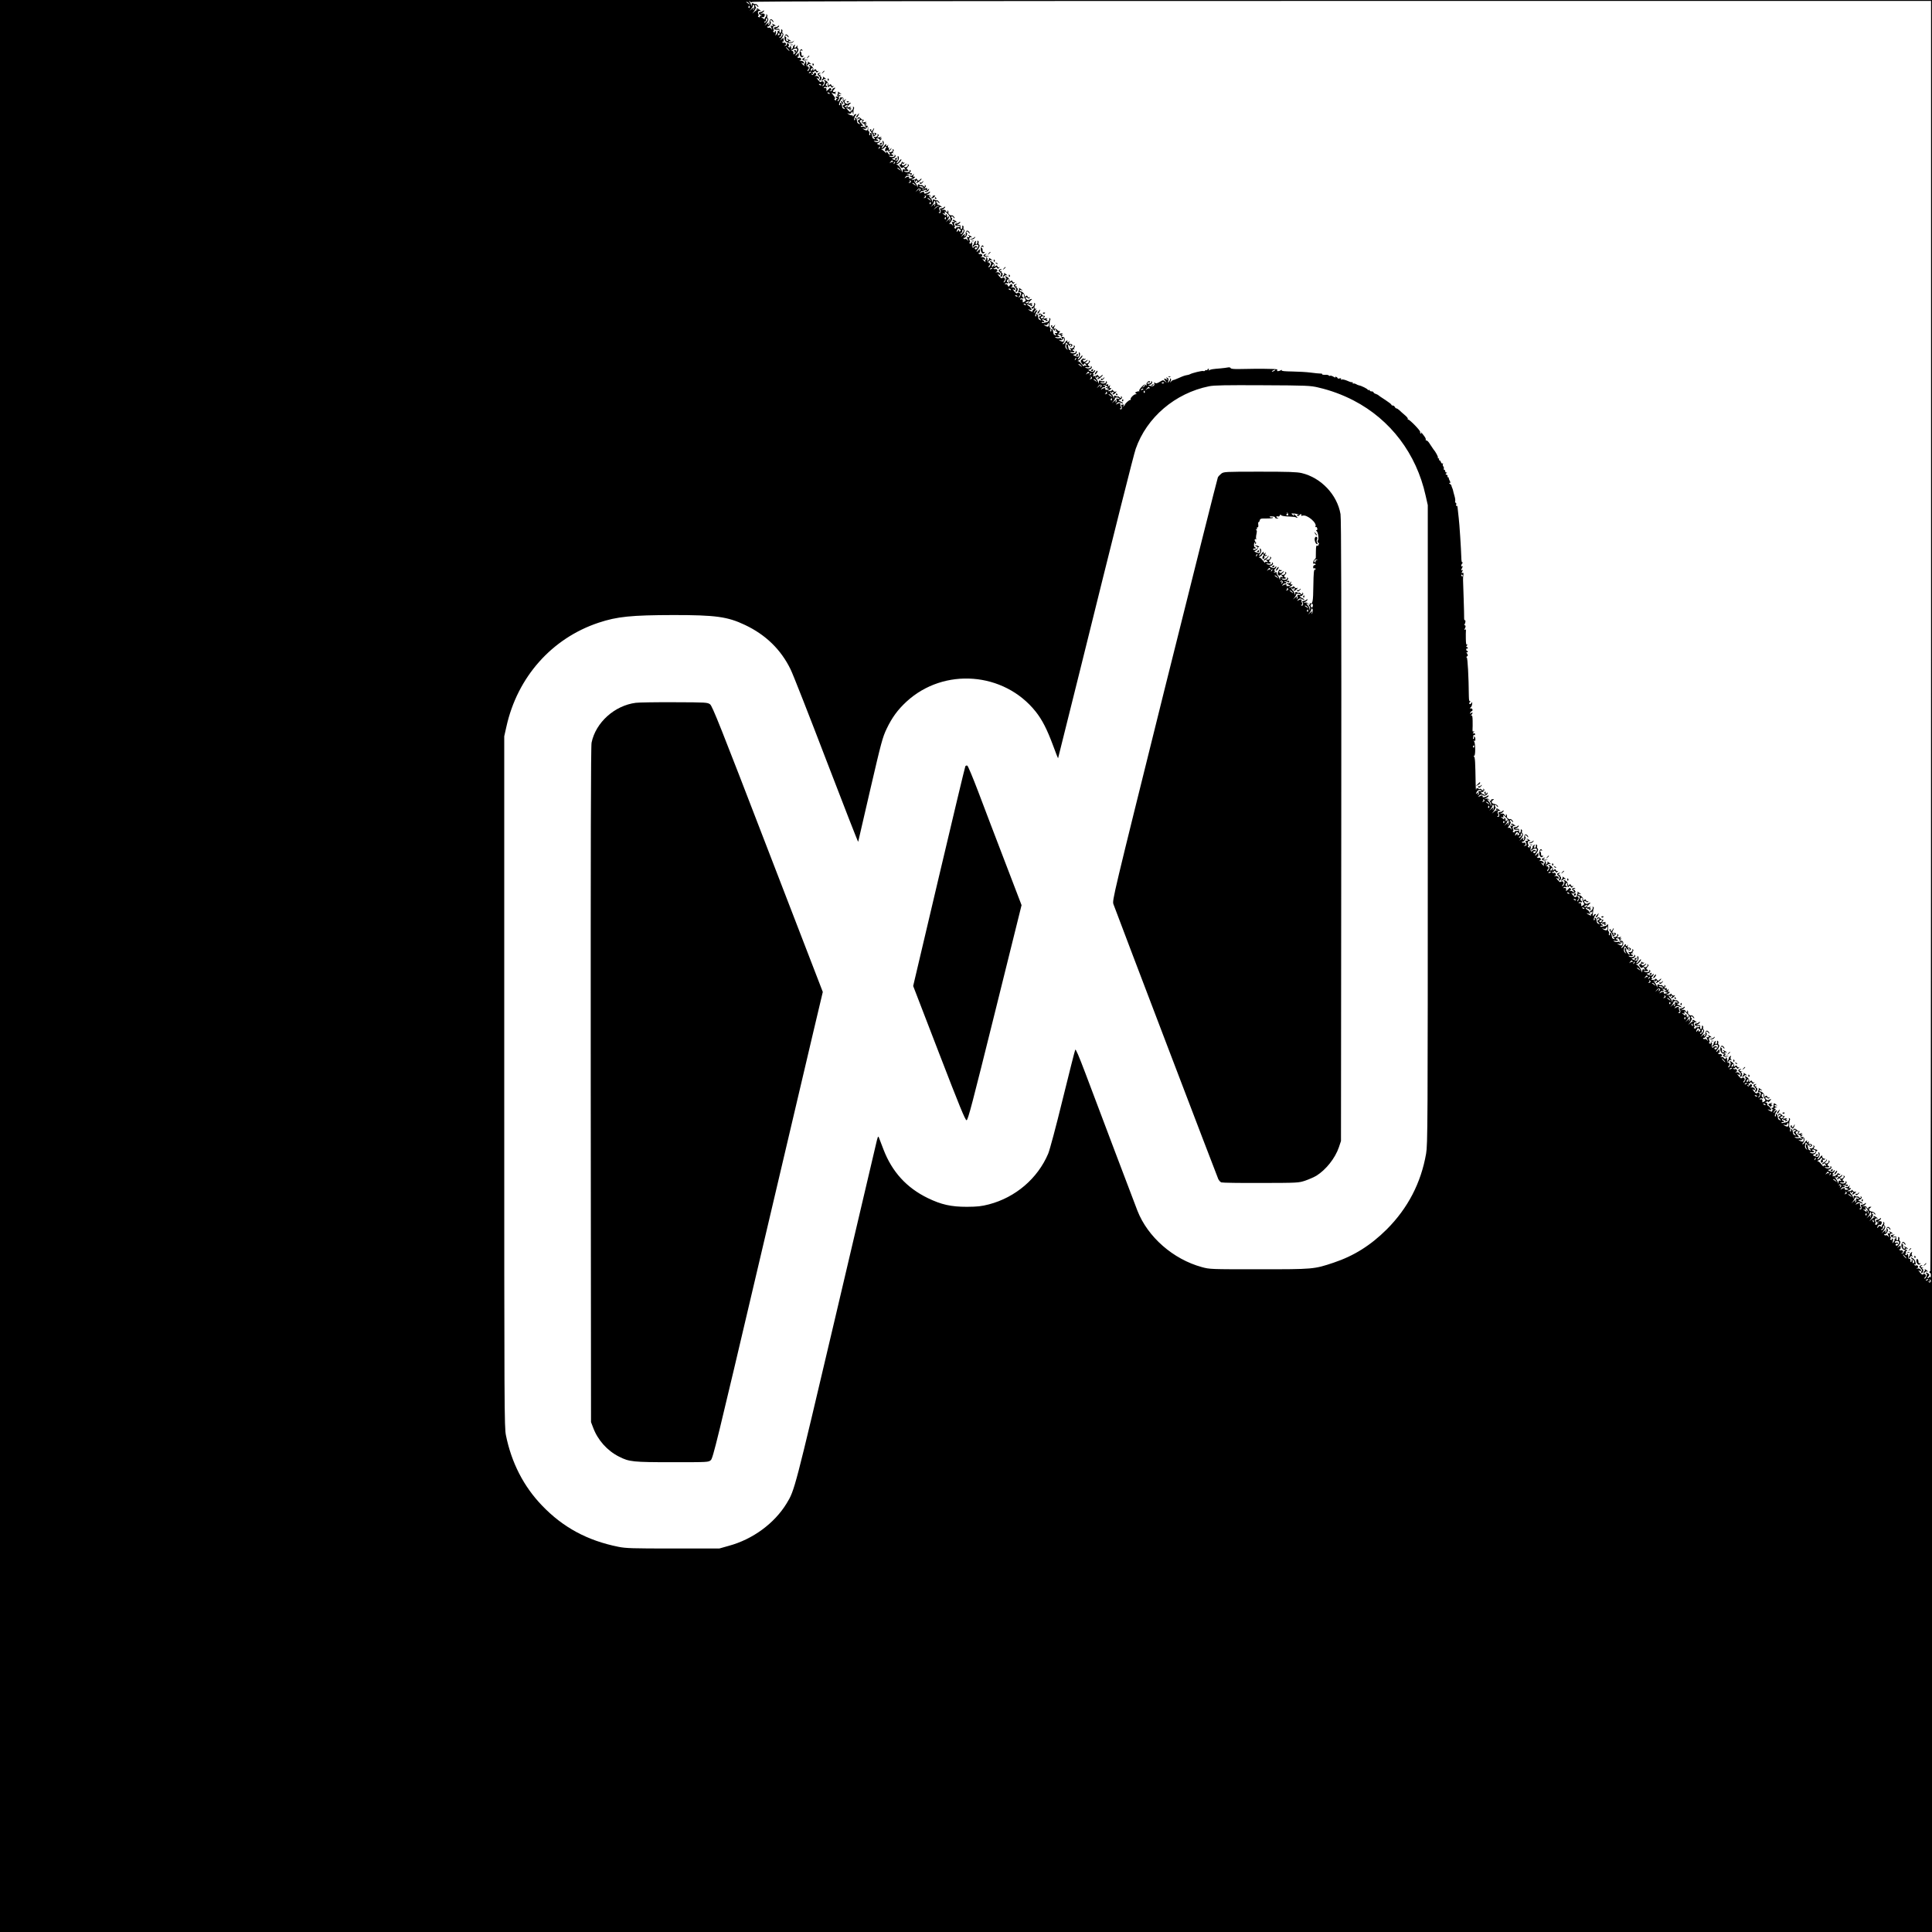 <?xml version="1.0" standalone="no"?>
<!DOCTYPE svg PUBLIC "-//W3C//DTD SVG 20010904//EN"
 "http://www.w3.org/TR/2001/REC-SVG-20010904/DTD/svg10.dtd">
<svg version="1.0" xmlns="http://www.w3.org/2000/svg"
 width="2048pt" height="2048pt" viewBox="0 0 2048 2048"
 preserveAspectRatio="xMidYMid meet">
<g transform="translate(0,2048) scale(0.1,-0.1)"
fill="#000000" stroke="none">
<path d="M0 10240 l0 -10240 10240 0 10240 0 0 10240 0 10240 -10240 0 -10240
0 0 -10240z m7970 10219 c0 8 1646 11 6250 11 l6250 0 0 -6736 c0 -3704 -4
-6733 -8 -6730 -5 3 -9 -1 -9 -9 0 -8 4 -12 8 -9 4 2 7 -10 7 -28 -1 -18 -3
-27 -6 -19 -4 11 -6 11 -13 0 -4 -7 -11 -11 -14 -7 -4 3 0 12 8 19 11 11 12
16 1 26 -7 7 -18 13 -25 13 -7 0 -5 -7 7 -16 10 -8 13 -12 5 -8 -8 4 -12 3 -8
-2 3 -5 -1 -18 -9 -29 -8 -10 -14 -14 -14 -8 0 7 4 14 10 18 12 8 1 35 -13 32
-7 -1 -14 -5 -17 -8 -3 -3 -16 8 -30 25 -13 17 -18 25 -9 19 19 -16 32 -6 16
12 -6 6 -21 10 -32 8 -16 -3 -17 -2 -3 4 12 5 14 13 9 22 -5 7 -13 11 -19 7
-6 -3 -14 -1 -18 5 -4 7 -3 9 4 5 17 -11 9 38 -10 57 -9 9 -23 17 -30 17 -7 0
-1 -8 13 -18 24 -16 29 -42 8 -42 -4 0 -6 6 -3 14 3 8 0 17 -7 22 -7 4 -10 3
-5 -4 3 -6 2 -14 -4 -17 -6 -4 -10 -3 -9 2 3 20 -2 33 -13 30 -9 -1 -12 8 -10
26 1 15 -2 27 -8 27 -6 0 -8 -4 -5 -10 4 -6 -1 -7 -11 -3 -11 4 -13 8 -6 11 7
2 9 8 6 14 -4 6 0 14 7 19 10 6 11 9 2 9 -7 0 -13 4 -13 10 0 5 8 7 18 3 11
-3 9 1 -6 12 -13 9 -26 14 -29 11 -4 -3 -1 -6 6 -6 7 0 9 -5 6 -10 -10 -16
-27 0 -22 21 3 11 1 19 -5 19 -5 0 -6 5 -2 12 5 7 11 5 21 -7 7 -11 13 -14 13
-8 0 6 -6 16 -14 22 -11 9 -16 9 -22 -1 -20 -31 -3 -78 28 -78 11 0 11 -2 0
-9 -8 -4 -13 -12 -12 -17 0 -5 -7 -10 -17 -11 -16 -3 -16 -2 -1 5 12 5 14 12
9 21 -5 7 -13 11 -19 7 -6 -3 -14 -1 -18 5 -4 7 -3 9 3 6 6 -4 11 4 11 19 0
24 -1 24 -22 7 -21 -18 -21 -18 -5 2 22 28 30 53 18 61 -6 3 -8 12 -5 20 3 7
1 16 -5 19 -5 4 -9 3 -8 -2 3 -18 -2 -33 -11 -33 -5 0 -9 10 -7 22 2 19 -2 22
-23 19 -25 -3 -25 -3 -5 15 11 11 16 16 11 12 -6 -5 -18 -8 -28 -8 -12 0 -15
-5 -11 -16 4 -10 14 -14 29 -11 13 2 24 0 24 -4 0 -5 -5 -9 -11 -9 -5 0 -8 -3
-5 -8 2 -4 -2 -16 -11 -27 -14 -19 -14 -19 -8 8 5 18 3 27 -5 27 -6 0 -8 -4
-5 -10 3 -6 -1 -7 -10 -3 -10 3 -13 8 -6 12 6 4 6 12 1 20 -12 20 -1 41 18 34
10 -3 7 2 -6 12 -13 9 -26 14 -29 11 -4 -3 -1 -6 6 -6 7 0 9 -5 6 -10 -4 -6
-11 -8 -16 -5 -12 8 -11 -1 2 -28 9 -21 9 -21 -5 -3 -8 10 -19 15 -25 12 -5
-4 -13 -2 -16 4 -4 6 -1 9 6 8 17 -4 42 44 27 53 -7 4 -7 8 0 13 6 4 15 -2 21
-11 6 -10 11 -13 11 -7 0 6 -6 17 -14 23 -17 14 -32 -3 -28 -31 2 -9 -2 -19
-7 -23 -7 -4 -8 1 -4 12 6 16 4 16 -18 -2 l-24 -20 16 20 c22 28 30 53 18 61
-6 3 -8 12 -5 20 3 7 0 16 -6 20 -6 4 -8 3 -4 -4 3 -6 0 -17 -8 -25 -8 -8 -12
-18 -8 -23 4 -5 -1 -3 -10 4 -14 11 -18 10 -27 -5 -6 -10 -10 -13 -11 -8 0 18
18 38 28 31 11 -7 25 21 17 34 -3 4 -15 6 -28 4 l-22 -5 23 12 c12 7 22 17 22
23 0 6 -5 5 -12 -2 -7 -7 -20 -12 -30 -12 -22 0 -13 -30 11 -31 14 -1 13 -2
-2 -6 -9 -2 -15 -9 -12 -14 3 -5 -1 -6 -10 -2 -10 3 -13 8 -6 12 6 4 6 12 1
20 -12 20 -1 41 18 34 13 -4 12 -2 -3 10 -23 19 -35 21 -35 6 0 -5 6 -7 13 -3
6 4 9 4 5 0 -3 -4 -8 -6 -11 -4 -3 2 -15 -6 -28 -17 l-24 -20 16 20 c21 27 31
55 18 55 -6 0 -7 5 -3 12 5 7 11 5 21 -7 7 -11 13 -14 13 -8 0 13 -18 26 -39
30 -28 4 -37 24 -17 38 18 13 18 14 -2 12 -11 0 -18 -5 -16 -9 3 -4 1 -8 -4
-8 -6 0 -12 6 -15 14 -4 9 -15 13 -29 10 l-23 -5 23 12 c12 7 22 17 22 23 0 6
-5 5 -12 -2 -7 -7 -20 -12 -30 -12 -15 0 -17 -3 -8 -19 10 -20 -4 -41 -17 -27
-4 3 -1 6 6 6 8 0 9 6 3 18 -5 9 -7 22 -5 29 5 13 -14 12 -37 -2 -13 -7 -13
-6 -2 7 13 17 28 18 50 4 7 -4 15 -6 18 -3 2 2 -10 12 -28 20 -18 9 -26 17
-17 17 24 0 44 26 28 36 -8 4 -9 3 -5 -4 9 -16 -7 -15 -22 0 -7 7 -12 9 -12 5
0 -4 -9 -3 -20 3 -17 9 -20 7 -21 -12 -2 -23 -2 -23 -6 -1 -2 12 -11 27 -19
33 -8 7 -14 18 -14 24 0 6 5 4 10 -4 7 -11 10 -11 10 -2 0 7 5 10 11 6 8 -5 8
-9 -1 -14 -7 -4 -8 -10 -4 -12 5 -3 18 4 28 15 16 17 16 19 3 14 -10 -4 -20 0
-26 11 -6 9 -11 12 -11 7 0 -6 -12 -11 -27 -12 -27 -2 -27 -1 -5 9 12 6 22 15
22 20 0 5 -5 6 -11 2 -8 -4 -9 1 -5 17 6 20 5 21 -4 7 -6 -9 -17 -15 -25 -12
-8 4 -15 3 -15 0 0 -4 10 -10 22 -15 21 -8 21 -8 -4 -13 -18 -3 -25 -1 -21 8
5 14 -14 14 -37 -1 -13 -8 -13 -7 -1 8 7 9 17 15 21 12 5 -3 11 -1 15 5 3 5
-2 10 -12 11 -10 0 -13 3 -6 5 7 3 20 1 31 -5 14 -7 19 -7 19 4 0 8 -7 11 -16
7 -14 -5 -14 -3 -3 10 10 13 10 18 1 24 -7 4 -9 3 -5 -4 9 -15 -30 -25 -51
-13 -15 9 -13 10 10 7 27 -5 38 8 15 17 -10 3 -8 10 5 25 15 16 16 22 5 28 -7
4 -10 4 -6 -1 12 -13 -12 -34 -30 -28 -15 6 -16 5 -2 -12 14 -17 13 -18 -2
-12 -14 5 -18 1 -19 -16 -1 -20 -2 -20 -6 -2 -3 11 -12 28 -21 38 -8 9 -12 20
-9 24 4 3 7 0 7 -8 0 -12 2 -12 9 0 6 9 11 10 15 2 4 -6 2 -11 -4 -11 -6 0 -9
-4 -5 -9 5 -10 55 30 55 43 0 4 -7 0 -16 -8 -16 -16 -34 -13 -34 5 0 6 4 8 9
4 5 -3 13 0 17 6 4 8 3 9 -4 5 -7 -4 -12 -1 -12 6 -1 7 -6 4 -13 -7 -7 -11
-23 -21 -37 -23 -20 -2 -22 -1 -10 7 11 8 12 11 2 11 -10 0 -10 4 2 16 9 8 16
20 16 27 0 6 -6 4 -12 -5 -11 -13 -17 -14 -43 -2 -16 7 -23 13 -14 14 24 0 44
26 28 36 -7 4 -9 3 -5 -4 9 -15 -30 -25 -51 -13 -15 9 -13 10 10 7 27 -5 38 8
15 17 -10 3 -8 10 5 25 15 16 16 22 5 28 -7 4 -10 4 -6 -1 12 -13 -12 -34 -30
-28 -15 6 -16 5 -2 -12 14 -17 13 -18 -2 -12 -11 4 -18 2 -18 -6 0 -6 -10 3
-22 20 -13 18 -30 33 -38 33 -9 1 -6 5 8 10 12 5 22 14 22 20 0 6 5 8 11 4 6
-3 7 -9 3 -13 -16 -11 -16 -41 0 -35 9 3 12 12 9 21 -4 10 -2 14 5 9 6 -3 14
-1 18 6 4 7 4 10 0 6 -10 -8 -36 14 -29 25 2 4 0 7 -4 7 -5 0 -14 -9 -21 -20
-7 -11 -17 -20 -23 -20 -6 0 -3 7 5 16 18 17 21 50 6 59 -6 3 -7 -1 -4 -9 3
-9 4 -22 1 -30 -5 -12 -12 -13 -36 -3 -28 10 -29 11 -9 21 11 6 20 15 19 20
-2 5 3 12 10 17 9 5 5 10 -14 14 -21 6 -25 10 -17 20 8 10 7 15 -2 21 -7 4
-10 4 -6 -1 12 -13 -12 -34 -30 -28 -15 6 -15 5 -3 -10 12 -15 12 -17 -3 -11
-9 3 -17 10 -17 15 -1 5 -3 14 -4 19 -1 6 -3 15 -4 20 0 6 -5 10 -9 10 -13 0
-11 -33 2 -50 10 -13 9 -13 -6 -1 -10 7 -16 22 -14 35 3 11 5 26 6 31 0 6 12
-3 25 -20 20 -24 27 -27 37 -17 10 10 10 15 -2 22 -8 5 -18 6 -23 3 -5 -3 -6
5 -3 18 3 13 3 18 0 12 -3 -7 -10 -13 -15 -13 -6 0 -7 5 -4 10 3 6 2 10 -2 10
-5 0 -14 -9 -21 -20 -7 -11 -17 -20 -23 -20 -6 0 -3 7 6 16 18 19 17 58 -2 60
-26 3 -28 5 -13 14 13 9 13 10 0 10 -13 0 -13 1 0 10 11 8 7 9 -15 4 -27 -7
-29 -6 -16 9 12 16 12 18 -4 17 -3 -1 -13 6 -21 15 -16 16 -34 12 -34 -8 0 -8
3 -8 9 2 5 8 11 9 15 3 3 -5 -1 -13 -10 -16 -15 -6 -15 -8 2 -27 16 -18 16
-19 1 -13 -9 3 -18 10 -18 15 -1 5 -3 14 -4 19 -1 6 -3 15 -4 20 0 6 -6 10
-12 10 -5 0 -8 -4 -4 -9 3 -5 1 -12 -4 -16 -6 -3 -8 6 -5 21 3 14 1 23 -4 20
-10 -6 -7 67 2 83 4 5 1 13 -5 17 -7 4 -9 3 -6 -2 7 -13 -7 -37 -25 -40 -7 -2
-23 -5 -36 -8 -13 -3 -20 -1 -17 5 4 5 11 7 16 4 5 -4 9 -1 9 4 0 6 -4 11 -10
11 -5 0 -10 5 -10 11 0 8 4 9 13 0 8 -6 18 -7 22 -3 5 4 5 1 1 -5 -5 -9 -2
-11 10 -6 13 5 14 8 5 11 -11 4 -11 6 0 14 9 5 3 6 -16 2 -27 -7 -29 -6 -16 9
12 16 12 18 -4 17 -3 -1 -13 6 -21 15 -16 16 -34 12 -34 -8 0 -8 3 -8 9 2 5 8
11 9 15 3 3 -5 -1 -13 -10 -16 -15 -6 -15 -8 2 -27 16 -18 16 -19 1 -13 -9 3
-18 10 -18 15 -1 5 -3 14 -4 19 -1 6 -3 15 -4 20 0 6 -6 10 -12 10 -5 0 -8 -4
-4 -9 3 -5 1 -12 -4 -16 -13 -8 -5 33 10 51 8 9 8 14 1 14 -6 0 -16 -8 -21
-17 -6 -10 -11 -14 -11 -9 0 5 8 18 18 29 9 11 11 17 5 13 -7 -4 -13 -2 -13 3
0 6 8 12 18 12 16 1 16 2 0 6 -10 2 -18 8 -18 13 0 5 8 7 18 3 18 -6 17 -5 -9
15 -13 9 -16 9 -17 -3 -1 -8 -3 -22 -4 -30 -1 -8 -5 -12 -10 -9 -4 3 -8 0 -8
-5 0 -6 6 -11 13 -12 9 0 9 -2 -1 -6 -6 -2 -9 -9 -6 -15 4 -5 -4 -4 -17 2 -34
18 -38 24 -11 15 22 -6 23 -5 12 15 -6 11 -18 24 -26 27 -8 3 -13 11 -10 19 3
7 -3 14 -12 16 -13 3 -12 5 6 10 15 4 20 3 15 -5 -3 -7 3 -3 14 8 24 23 22 31
-3 17 -13 -7 -22 -6 -32 5 -18 18 -8 30 12 14 11 -9 16 -9 22 0 4 8 3 9 -5 5
-6 -4 -14 0 -17 9 -5 13 -9 13 -22 3 -13 -11 -15 -10 -10 3 6 16 -22 49 -42
49 -6 0 -10 4 -10 10 0 5 8 7 18 3 19 -7 17 -4 -13 17 -11 8 -17 11 -13 6 4
-5 3 -17 -3 -27 -5 -11 -6 -19 -2 -18 20 3 31 -2 29 -13 -3 -19 -25 -55 -26
-41 0 6 4 14 10 18 12 8 1 35 -13 32 -7 -1 -14 -5 -17 -8 -3 -3 -16 8 -30 25
-13 17 -18 25 -9 19 19 -16 32 -6 16 12 -6 6 -21 10 -32 8 -16 -3 -17 -2 -3 4
12 6 15 12 8 23 -8 13 -11 12 -23 -4 -11 -15 -16 -16 -22 -6 -6 9 -4 11 5 5
10 -6 12 -4 7 9 -4 9 -3 15 2 11 5 -3 12 1 14 7 4 10 8 9 16 -2 9 -13 12 -13
23 -1 10 11 10 12 0 7 -7 -4 -15 -1 -18 9 -5 13 -9 13 -22 3 -13 -11 -15 -10
-10 3 6 17 -23 49 -44 49 -7 0 -3 -7 8 -16 10 -8 13 -12 5 -8 -8 4 -12 3 -8
-2 3 -5 -1 -18 -9 -29 -8 -10 -14 -14 -14 -8 0 7 4 14 10 18 12 8 1 35 -13 32
-7 -1 -14 -5 -17 -8 -3 -3 -16 8 -30 25 -13 17 -18 25 -9 19 19 -16 32 -6 16
12 -6 6 -21 10 -32 8 -16 -3 -17 -2 -3 4 12 5 14 13 9 22 -5 7 -13 11 -19 7
-6 -3 -14 -1 -18 5 -4 7 -3 9 4 5 5 -3 13 0 15 6 4 10 8 9 16 -2 9 -13 12 -13
23 -1 10 11 10 12 0 7 -7 -4 -15 -1 -18 9 -5 13 -9 13 -22 3 -13 -11 -15 -10
-10 3 6 17 -23 49 -44 49 -7 0 -3 -7 8 -16 10 -8 13 -12 5 -8 -8 4 -12 3 -8
-2 3 -5 -1 -18 -9 -29 -8 -10 -14 -14 -14 -8 0 7 4 14 10 18 12 8 1 35 -13 32
-7 -1 -11 9 -9 26 1 15 -2 27 -8 27 -6 0 -8 -4 -5 -10 3 -6 -1 -7 -9 -4 -9 3
-16 10 -16 14 0 5 -10 6 -22 4 -17 -3 -19 -2 -6 3 12 5 14 13 9 22 -5 7 -13
11 -19 7 -6 -3 -14 -1 -18 5 -4 7 -3 9 3 6 6 -4 11 4 11 20 0 24 -2 25 -13 10
-7 -9 -16 -17 -20 -17 -5 0 -1 8 7 18 21 24 29 50 17 58 -6 3 -8 12 -5 20 3 7
1 16 -5 19 -5 4 -9 3 -8 -2 3 -19 -2 -33 -12 -33 -6 0 -8 9 -4 21 6 19 5 20
-8 8 -8 -8 -13 -17 -11 -21 2 -4 0 -9 -6 -13 -5 -3 -10 -12 -10 -18 1 -8 5 -7
13 3 16 19 53 19 49 0 -5 -22 -23 -40 -33 -34 -5 3 -7 10 -3 15 3 5 10 7 15 4
5 -4 9 -1 9 4 0 14 -27 14 -35 1 -11 -18 -25 1 -19 26 4 15 2 24 -6 24 -6 0
-8 -4 -5 -10 3 -6 -1 -7 -10 -3 -10 3 -13 8 -6 12 6 4 6 12 1 20 -12 20 -1 41
18 34 10 -3 7 2 -6 12 -13 9 -26 14 -29 11 -4 -3 -1 -6 6 -6 7 0 9 -5 6 -10
-4 -6 -11 -8 -16 -5 -12 8 -11 -1 2 -28 9 -21 9 -21 -5 -3 -8 10 -19 15 -25
12 -5 -4 -13 -2 -16 4 -4 6 -1 9 6 8 17 -4 42 44 27 53 -7 4 -7 8 0 13 6 4 15
-2 21 -11 6 -10 11 -13 11 -7 0 6 -6 17 -14 23 -17 14 -32 -3 -28 -31 2 -9 -2
-19 -7 -23 -7 -4 -8 1 -4 12 6 16 4 16 -18 -2 l-24 -20 16 20 c22 28 30 53 18
61 -6 3 -8 12 -5 20 3 7 1 16 -5 19 -5 4 -9 3 -8 -2 3 -18 -2 -33 -11 -33 -5
0 -9 10 -7 23 2 18 -2 22 -23 20 l-25 -3 23 12 c12 6 22 16 22 22 0 6 -5 5
-12 -2 -7 -7 -20 -12 -30 -12 -12 0 -15 -5 -11 -16 4 -10 14 -14 29 -11 13 2
24 0 24 -4 0 -5 -12 -9 -26 -9 -14 0 -22 -4 -19 -10 3 -6 -1 -7 -10 -3 -10 3
-13 8 -6 12 6 4 6 12 1 20 -12 20 -1 41 18 34 13 -4 12 -2 -3 10 -23 19 -35
21 -35 6 0 -5 6 -7 13 -3 6 4 9 4 5 0 -3 -4 -8 -6 -11 -4 -3 2 -15 -6 -28 -17
l-24 -20 16 20 c21 27 31 55 18 55 -6 0 -7 5 -3 12 5 7 11 5 21 -7 7 -11 13
-14 13 -8 0 6 -7 16 -15 23 -8 7 -15 9 -15 6 0 -4 -9 -2 -21 4 -11 7 -18 18
-15 25 3 8 0 17 -6 21 -7 4 -8 3 -4 -4 4 -7 3 -12 -2 -12 -6 0 -12 6 -15 14
-4 9 -15 13 -29 10 l-23 -5 23 12 c12 7 22 17 22 23 0 6 -5 5 -12 -2 -7 -7
-20 -12 -30 -12 -15 0 -17 -3 -8 -19 10 -20 -4 -41 -17 -27 -4 3 -1 6 6 6 8 0
9 6 3 18 -5 9 -7 22 -5 29 5 13 -14 12 -37 -2 -13 -7 -13 -6 -2 7 13 17 28 18
50 4 7 -4 15 -6 18 -3 2 2 -10 12 -28 20 -20 10 -26 17 -15 17 21 0 22 13 2
30 -8 7 -15 9 -15 6 0 -4 -9 -2 -20 4 -17 9 -20 7 -21 -12 -2 -23 -2 -23 -6
-1 -2 12 -11 27 -19 33 -8 7 -14 18 -14 24 0 6 5 4 10 -4 7 -11 10 -11 10 -2
0 7 5 10 11 6 8 -5 8 -9 -1 -14 -7 -4 -8 -10 -4 -12 5 -3 18 4 28 15 16 17 16
19 3 14 -10 -4 -20 0 -26 11 -6 9 -11 12 -11 7 0 -6 -12 -11 -27 -12 -27 -2
-27 -1 -5 9 12 6 22 15 22 20 0 5 -5 6 -11 2 -8 -4 -9 1 -4 17 5 19 4 21 -4 9
-10 -13 -15 -8 -12 12 0 4 -7 4 -17 1 -14 -6 -15 -4 -4 9 10 13 10 18 1 24 -8
4 -9 3 -5 -4 9 -16 -7 -15 -22 0 -7 7 -12 9 -12 5 0 -4 -9 -3 -20 3 -17 9 -20
8 -21 -12 -1 -21 -2 -21 -6 -3 -3 11 -12 28 -21 38 -8 9 -12 20 -9 24 4 3 7 0
7 -8 0 -12 2 -12 9 0 6 9 11 10 15 2 4 -6 2 -11 -4 -11 -6 0 -9 -4 -5 -9 5
-10 55 30 55 43 0 4 -8 0 -17 -9 -16 -16 -17 -16 -30 1 -7 10 -13 13 -13 8 0
-5 -12 -11 -27 -12 -22 -1 -24 0 -13 8 11 7 12 10 2 10 -10 0 -10 4 2 16 9 8
16 20 16 27 0 6 -6 4 -12 -5 -11 -13 -17 -14 -43 -2 -16 7 -23 13 -14 14 24 0
44 26 28 36 -7 4 -9 3 -5 -4 9 -15 -30 -25 -51 -13 -15 9 -13 10 10 7 27 -5
38 8 15 17 -10 3 -8 10 5 25 15 16 16 22 5 28 -7 4 -10 4 -6 -1 12 -13 -12
-34 -30 -28 -15 6 -16 5 -2 -12 14 -17 13 -18 -2 -12 -14 5 -18 1 -19 -16 -1
-21 -1 -21 -7 -2 -10 29 -34 61 -52 68 -13 4 -12 6 1 6 16 1 57 51 42 51 -5 0
-14 -9 -21 -20 -7 -11 -17 -20 -23 -20 -6 0 -3 7 5 16 17 17 21 50 7 58 -4 3
-6 -5 -4 -18 6 -31 -5 -36 -42 -20 -16 7 -23 13 -14 14 24 0 44 26 28 36 -7 4
-9 3 -5 -4 9 -15 -30 -25 -51 -13 -15 9 -13 10 10 7 15 -3 27 0 27 5 0 5 -4 9
-10 9 -5 0 -10 4 -10 9 0 5 8 8 18 6 9 -1 11 0 4 2 -10 4 -10 8 -2 18 8 10 8
15 -2 21 -7 4 -10 4 -6 -1 12 -13 -12 -34 -30 -28 -15 6 -15 5 -3 -10 8 -11 9
-17 3 -17 -10 0 -38 41 -34 48 5 7 1 22 -6 22 -13 0 -11 -33 2 -50 10 -13 9
-13 -6 -1 -10 7 -16 22 -14 35 3 11 5 26 6 31 0 6 12 -3 25 -20 20 -24 27 -27
37 -17 10 10 10 15 -2 22 -8 5 -18 6 -23 3 -5 -3 -6 5 -3 18 3 13 3 18 0 12
-3 -7 -10 -13 -15 -13 -6 0 -7 5 -4 10 3 6 2 10 -2 10 -5 0 -14 -9 -21 -20 -7
-11 -17 -20 -23 -20 -6 0 -3 7 6 16 18 19 17 58 -2 60 -26 3 -28 5 -13 14 13
9 13 10 0 10 -13 0 -13 1 0 10 11 8 7 9 -15 4 -27 -7 -28 -5 -17 8 11 13 11
18 0 24 -7 4 -10 4 -6 -1 12 -13 -12 -34 -30 -28 -15 6 -15 5 -3 -10 12 -15
12 -17 -3 -11 -9 3 -17 10 -17 15 -1 5 -3 14 -4 19 -1 6 -3 15 -4 20 0 6 -6
10 -12 10 -5 0 -8 -4 -4 -9 3 -5 1 -12 -4 -16 -6 -3 -8 6 -5 21 3 14 1 23 -4
20 -5 -3 -8 16 -6 42 2 30 0 42 -5 33 -5 -8 -15 -16 -23 -17 -7 -2 -23 -5 -36
-8 -13 -3 -20 -1 -17 5 4 5 11 7 16 4 5 -4 9 -1 9 4 0 6 -4 11 -10 11 -5 0
-10 5 -10 11 0 8 4 9 13 0 8 -6 18 -7 22 -3 5 4 5 1 1 -5 -5 -9 -2 -11 10 -6
13 5 14 8 5 11 -11 4 -11 6 0 14 9 5 3 6 -16 2 -27 -7 -29 -6 -16 9 12 16 12
18 -4 17 -3 -1 -13 6 -21 15 -16 16 -34 12 -34 -8 0 -8 3 -8 9 2 5 8 11 9 15
3 3 -5 -1 -13 -10 -16 -15 -6 -15 -8 2 -27 16 -18 16 -19 1 -13 -9 3 -18 10
-18 15 -1 5 -3 14 -4 19 -1 6 -3 15 -4 20 0 6 -6 10 -12 10 -5 0 -8 -4 -4 -9
3 -5 1 -12 -4 -16 -13 -8 -5 33 10 51 8 9 8 14 1 14 -6 0 -15 -7 -20 -16 -7
-12 -9 -5 -6 24 1 23 5 46 8 51 4 5 1 13 -6 17 -7 4 -10 4 -6 -1 10 -11 -11
-47 -22 -40 -6 3 -7 -1 -3 -10 5 -13 7 -14 14 -3 7 10 9 9 9 -4 0 -10 -5 -18
-11 -18 -5 0 -7 -5 -3 -11 4 -7 -2 -7 -17 1 -34 18 -38 24 -11 15 22 -6 23 -5
12 15 -6 11 -18 24 -26 27 -8 3 -14 10 -14 15 0 7 5 6 13 -1 8 -6 18 -7 22 -3
5 4 5 1 1 -5 -5 -9 -2 -11 10 -6 13 5 14 8 5 11 -11 4 -11 6 0 14 9 5 3 6 -16
2 -28 -7 -29 -6 -15 12 8 10 20 22 25 26 15 11 -7 10 -24 -1 -9 -6 -19 -4 -29
5 -18 19 -8 31 12 15 11 -9 16 -9 22 0 4 8 3 9 -5 5 -6 -4 -14 0 -17 9 -5 13
-9 13 -22 3 -13 -11 -15 -10 -10 3 6 16 -22 49 -42 49 -6 0 -10 4 -10 10 0 5
8 7 18 3 19 -7 17 -4 -13 17 -11 8 -17 11 -13 6 4 -5 3 -17 -3 -27 -5 -11 -6
-19 -2 -18 20 3 31 -2 29 -13 -3 -19 -25 -55 -26 -41 0 6 4 14 10 18 12 8 1
35 -13 32 -7 -1 -14 -5 -17 -8 -3 -3 -16 8 -30 25 -13 17 -18 26 -10 19 12 -9
19 -8 34 3 11 8 14 14 7 14 -7 0 -9 5 -5 12 4 7 3 8 -4 4 -7 -4 -12 -2 -12 3
0 6 5 11 12 11 6 0 9 2 6 5 -3 3 -13 3 -22 -1 -16 -6 -16 -8 0 -25 10 -11 12
-19 6 -19 -7 0 -12 4 -12 9 0 5 -10 7 -22 5 -17 -3 -19 -2 -6 3 12 6 15 12 8
22 -7 12 -12 11 -29 -10 -12 -13 -21 -19 -20 -14 4 26 -2 37 -17 31 -9 -3 -12
-2 -9 5 4 6 13 8 21 5 8 -3 14 -1 14 4 0 6 -4 10 -10 10 -5 0 -7 7 -4 15 4 8
10 15 16 15 5 0 7 -4 4 -9 -4 -5 -3 -17 0 -26 5 -13 9 -14 15 -3 7 11 11 10
19 -2 8 -13 11 -13 22 -1 10 11 10 12 0 7 -7 -4 -15 -1 -18 9 -5 13 -9 13 -22
3 -13 -11 -15 -10 -10 3 6 17 -23 49 -44 49 -7 0 -3 -7 8 -16 10 -8 13 -12 5
-8 -8 4 -12 3 -8 -2 3 -5 -1 -18 -9 -29 -8 -10 -14 -14 -14 -8 0 7 4 14 10 18
12 8 1 35 -13 32 -7 -1 -14 -5 -17 -8 -3 -3 -16 8 -30 25 -13 17 -18 25 -9 19
19 -16 32 -6 16 12 -6 6 -21 10 -32 8 -16 -3 -17 -2 -3 4 12 5 14 13 9 22 -5
7 -13 11 -19 7 -6 -3 -14 -1 -18 5 -4 7 -3 9 4 5 5 -3 13 0 15 6 4 10 8 9 16
-2 9 -13 12 -13 23 -1 10 11 10 12 0 7 -7 -4 -15 -1 -18 9 -5 13 -9 13 -22 3
-13 -11 -15 -10 -10 3 6 17 -23 49 -44 49 -7 0 -3 -7 8 -16 10 -8 13 -12 5 -8
-8 4 -12 3 -8 -2 3 -5 -1 -18 -9 -29 -8 -10 -14 -14 -14 -8 0 7 4 14 10 18 12
8 1 35 -13 32 -7 -1 -11 9 -9 26 1 15 -2 27 -8 27 -6 0 -9 -4 -5 -9 3 -5 1
-12 -5 -16 -6 -4 -8 -11 -5 -16 11 -17 -2 -9 -21 13 -12 14 -13 18 -3 10 19
-14 32 -5 16 13 -6 6 -21 10 -32 8 -16 -3 -17 -2 -3 4 12 5 14 13 9 22 -5 7
-13 11 -19 7 -6 -3 -14 -1 -18 5 -4 7 -3 9 3 6 6 -4 11 4 11 20 0 24 -2 25
-13 10 -7 -9 -16 -17 -20 -17 -5 0 -1 8 7 18 21 24 29 50 17 58 -6 3 -8 12 -5
20 3 7 1 16 -5 19 -5 4 -9 3 -8 -2 3 -19 -2 -33 -12 -33 -6 0 -8 9 -4 21 6 19
5 20 -8 8 -8 -8 -13 -17 -11 -21 2 -4 0 -9 -6 -13 -5 -3 -10 -12 -10 -18 1 -8
5 -7 13 3 16 19 53 19 49 0 -5 -22 -23 -40 -33 -34 -5 3 -7 10 -3 15 3 5 10 7
15 4 5 -4 9 -1 9 4 0 14 -27 14 -35 1 -11 -18 -25 1 -19 26 4 15 2 24 -6 24
-6 0 -8 -4 -5 -10 3 -6 -1 -7 -10 -3 -10 3 -13 8 -6 12 6 4 6 12 1 20 -12 20
-1 41 18 34 10 -3 7 2 -6 12 -13 9 -26 14 -29 11 -4 -3 -1 -6 6 -6 7 0 9 -5 6
-10 -4 -6 -11 -7 -17 -4 -8 5 -9 1 -4 -12 13 -33 12 -38 -9 -41 -17 -2 -17 -2
-3 5 12 5 14 12 9 21 -5 7 -13 11 -19 7 -6 -3 -14 -2 -17 4 -4 6 -1 9 6 8 17
-4 42 44 27 53 -7 4 -7 8 0 13 6 4 15 -2 21 -11 6 -10 11 -13 11 -7 0 6 -6 17
-14 23 -17 14 -32 -3 -28 -31 2 -9 -2 -19 -7 -23 -7 -4 -8 1 -4 12 6 16 4 16
-18 -2 l-24 -20 16 20 c22 28 30 53 18 61 -6 3 -8 12 -5 20 3 7 1 16 -5 19 -5
4 -9 3 -8 -2 3 -18 -2 -33 -11 -33 -5 0 -9 10 -7 23 2 18 -2 22 -23 20 l-25
-3 23 12 c12 6 22 16 22 22 0 6 -5 5 -12 -2 -7 -7 -20 -12 -30 -12 -12 0 -15
-5 -11 -16 4 -10 14 -14 29 -11 13 2 24 0 24 -4 0 -5 -12 -9 -26 -9 -14 0 -22
-4 -19 -10 3 -6 -1 -7 -10 -3 -10 3 -13 8 -6 12 6 4 6 12 1 20 -12 20 -1 41
18 34 13 -4 12 -2 -3 10 -23 19 -35 21 -35 6 0 -5 5 -7 12 -3 7 4 8 3 4 -5 -4
-6 -12 -9 -17 -6 -12 8 -11 -1 2 -28 9 -21 9 -21 -5 -3 -9 11 -20 15 -28 10
-8 -4 -7 0 3 12 21 25 31 54 18 54 -6 0 -7 5 -3 12 5 7 11 5 21 -7 7 -11 13
-14 13 -8 0 6 -7 16 -15 23 -8 7 -15 9 -15 6 0 -4 -9 -2 -21 4 -11 7 -18 18
-15 25 3 8 0 17 -6 21 -7 4 -8 3 -4 -4 4 -7 3 -12 -2 -12 -6 0 -12 6 -15 14
-4 9 -15 13 -29 10 l-23 -5 23 12 c12 7 22 17 22 23 0 6 -5 5 -12 -2 -7 -7
-20 -12 -30 -12 -15 0 -17 -3 -8 -19 10 -20 -4 -41 -17 -27 -4 3 -1 6 6 6 8 0
9 6 3 18 -13 24 -4 42 16 35 13 -4 12 -2 -3 10 -23 19 -35 21 -35 6 0 -5 6 -7
13 -3 7 4 9 3 4 -2 -5 -5 -10 -7 -12 -4 -1 3 -13 -4 -26 -15 l-24 -20 16 20
c21 27 31 55 18 55 -6 0 -7 5 -3 12 5 7 11 5 21 -7 7 -11 13 -14 13 -8 0 13
-18 26 -39 30 -28 4 -37 24 -17 38 18 13 18 14 -2 12 -11 0 -18 -5 -16 -9 3
-4 0 -8 -7 -8 -9 0 -9 -3 1 -15 6 -8 10 -22 7 -32 -4 -15 -5 -14 -6 3 0 12 -8
27 -16 34 -8 7 -15 18 -15 24 0 6 5 4 11 -4 9 -13 10 -13 6 0 -2 9 -14 14 -28
13 l-24 -3 23 12 c12 6 22 15 22 21 0 6 -4 6 -12 0 -22 -17 -57 -22 -51 -8 5
15 -13 15 -37 0 -13 -7 -13 -6 -2 7 13 17 28 18 50 4 14 -9 42 10 42 28 0 6
-5 4 -10 -4 -9 -14 -14 -7 -11 13 1 5 -3 6 -9 2 -8 -5 -7 -11 1 -21 15 -18 8
-18 -27 1 -17 9 -22 15 -13 15 24 0 44 26 28 36 -8 4 -9 3 -5 -4 9 -16 -7 -15
-22 0 -7 7 -12 9 -12 5 0 -4 -9 -3 -19 3 -16 8 -20 6 -23 -13 -2 -12 -4 16 -5
63 -4 238 -6 276 -17 289 -8 11 -8 13 0 8 16 -9 16 133 1 152 -9 12 -9 13 1 7
8 -5 12 1 12 18 0 14 -5 26 -11 26 -5 0 -8 -4 -4 -9 3 -5 1 -12 -4 -15 -5 -4
-8 2 -6 11 2 10 4 22 4 26 1 5 5 6 9 3 5 -3 9 2 9 10 0 9 -6 13 -15 9 -13 -5
-13 -3 -1 12 11 13 11 15 1 9 -10 -6 -13 -1 -12 20 1 16 2 57 1 92 -1 47 -4
61 -13 56 -10 -6 -10 -4 0 7 17 19 15 34 -3 19 -13 -11 -14 -10 -9 4 3 9 10
16 15 16 5 0 9 7 9 15 0 8 -8 15 -17 15 -15 0 -15 2 -4 9 8 5 15 22 17 38 2
23 1 25 -7 10 -6 -9 -15 -15 -20 -11 -6 3 -5 12 3 22 8 9 8 13 1 9 -8 -5 -11
10 -12 51 -2 209 -13 407 -22 411 -7 2 -6 6 2 12 12 7 12 12 1 30 -8 11 -9 18
-3 14 6 -3 11 -1 11 4 0 6 -4 11 -8 11 -5 0 -9 7 -9 15 0 8 4 12 9 9 4 -3 8 0
8 5 0 6 -5 11 -11 11 -8 0 -7 6 2 17 10 11 10 14 2 9 -10 -5 -13 9 -14 61 -1
37 0 76 1 87 1 12 -2 16 -11 11 -8 -6 -10 -4 -3 6 12 20 14 39 3 39 -6 0 -7 6
-3 12 11 17 12 48 3 42 -5 -3 -8 8 -8 23 1 15 -2 109 -5 208 -8 219 -8 214 -3
248 3 21 1 27 -10 23 -11 -5 -11 -1 -2 15 8 15 8 19 0 15 -14 -9 -14 0 0 26 8
15 8 19 0 14 -15 -10 -14 17 2 33 7 8 7 11 1 8 -8 -5 -12 12 -13 56 -2 82 -20
361 -27 412 -5 43 -10 89 -13 118 0 10 -5 16 -10 13 -5 -4 -7 3 -4 14 3 11 0
20 -6 20 -5 0 -8 6 -5 14 3 8 0 34 -7 57 -7 24 -14 50 -15 57 -1 8 -6 21 -10
30 -4 9 -8 21 -8 25 -1 4 -8 12 -16 17 -11 7 -11 10 -2 10 10 0 10 4 0 23 -7
12 -11 25 -10 30 1 4 -3 7 -9 7 -5 0 -7 5 -4 10 3 6 -1 13 -10 16 -13 6 -14 8
-3 15 10 7 10 9 1 9 -7 0 -13 7 -13 15 0 8 -5 15 -11 15 -5 0 -7 5 -4 10 4 6
1 17 -5 25 -6 8 -8 20 -4 26 4 7 3 9 -4 5 -6 -3 -13 3 -17 14 -3 11 -11 20
-16 20 -6 0 -7 5 -4 10 3 6 1 10 -6 10 -7 0 -9 3 -6 7 6 6 -24 63 -48 90 -5 6
-21 30 -35 52 -13 23 -30 41 -38 41 -7 0 -11 4 -8 9 3 5 -4 22 -16 37 -27 37
-44 54 -33 35 5 -10 4 -12 -4 -7 -6 4 -9 11 -6 16 7 11 -115 136 -128 132 -5
-1 -6 2 -3 7 3 5 -11 23 -32 40 -20 17 -46 40 -57 51 -12 11 -26 20 -32 20 -6
0 -13 7 -17 15 -3 8 -12 15 -21 15 -8 0 -15 4 -15 9 0 5 -30 28 -67 52 -38 24
-70 46 -73 50 -3 3 -15 9 -27 13 -13 4 -23 12 -23 17 0 5 -9 9 -20 9 -11 0
-20 5 -20 11 0 5 -5 7 -10 4 -5 -3 -10 -2 -10 2 0 9 -68 43 -93 47 -7 1 -22 7
-33 14 -12 6 -24 8 -28 5 -3 -3 -6 0 -6 7 0 7 -3 11 -6 8 -3 -4 -26 3 -50 14
-25 11 -52 17 -60 14 -10 -4 -12 -2 -8 6 5 7 0 9 -14 6 -12 -4 -22 -3 -22 2 0
4 -7 11 -16 14 -9 4 -13 2 -8 -5 3 -6 -5 -3 -19 6 -15 9 -31 14 -36 11 -5 -4
-12 -2 -15 3 -3 5 -21 8 -40 7 -19 -1 -32 2 -30 6 3 4 -5 8 -18 7 -13 0 -58 4
-101 10 -44 6 -132 11 -198 12 -80 1 -117 5 -112 12 4 6 1 7 -8 2 -22 -14 -50
-14 -39 0 7 9 -9 12 -63 13 -95 3 -231 2 -339 -1 -61 -1 -89 2 -92 10 -3 7
-15 10 -28 7 -13 -3 -48 -7 -78 -10 -86 -7 -105 -10 -119 -19 -10 -5 -12 -4
-7 3 4 7 2 12 -3 12 -6 0 -11 -5 -11 -11 0 -5 -4 -8 -9 -4 -5 3 -12 1 -16 -4
-3 -6 -12 -8 -19 -5 -13 5 -118 -21 -141 -34 -5 -3 -16 -7 -25 -8 -29 -5 -45
-10 -94 -32 -27 -12 -53 -22 -59 -22 -5 0 -16 -8 -24 -17 -13 -16 -13 -16 -4
4 8 16 8 24 -1 29 -6 4 -9 3 -5 -2 3 -5 -1 -18 -10 -29 -14 -19 -14 -19 -8 6
5 20 2 28 -11 33 -15 6 -15 4 -3 -10 13 -16 12 -16 -8 -5 -27 14 -29 5 -5 -23
17 -21 17 -21 -5 -2 -22 18 -23 18 -59 -3 -27 -16 -40 -19 -49 -11 -11 9 -12
7 -8 -8 6 -24 -18 -35 -49 -22 -16 6 -18 9 -7 9 24 1 44 27 28 37 -7 4 -9 3
-6 -3 4 -6 0 -14 -9 -17 -24 -9 -36 -7 -29 4 4 6 11 8 16 5 5 -4 9 -1 9 4 0
16 -15 13 -30 -4 -6 -8 -8 -20 -4 -27 6 -10 5 -11 -7 -1 -13 10 -21 7 -47 -20
-18 -18 -29 -37 -25 -41 5 -4 3 -7 -2 -5 -6 1 -18 -1 -28 -6 -15 -6 -16 -10
-5 -16 10 -7 10 -9 -3 -9 -19 0 -62 -44 -52 -53 3 -4 2 -7 -4 -7 -14 0 -58
-40 -58 -53 0 -5 -7 -12 -15 -14 -13 -4 -13 -3 0 6 12 9 11 11 -8 11 -19 0
-21 -3 -12 -19 10 -20 -4 -41 -17 -27 -4 3 -1 6 6 6 8 0 9 6 3 18 -5 9 -7 22
-5 29 5 13 -14 12 -37 -2 -13 -7 -13 -6 -2 7 13 17 28 18 50 4 7 -4 15 -6 18
-3 2 2 -10 12 -28 20 -18 9 -26 17 -17 17 24 0 44 26 28 36 -8 4 -9 3 -5 -4 9
-16 -7 -15 -22 0 -7 7 -12 9 -12 5 0 -4 -9 -3 -20 3 -17 9 -20 7 -21 -12 -2
-23 -2 -23 -6 -1 -2 12 -11 27 -19 33 -8 7 -14 18 -14 24 0 6 5 4 10 -4 7 -11
10 -11 10 -2 0 7 5 10 11 6 8 -5 8 -9 -1 -14 -7 -4 -8 -10 -4 -12 5 -3 18 4
28 15 16 17 16 19 3 14 -10 -4 -20 0 -26 11 -6 9 -11 12 -11 7 0 -6 -12 -11
-27 -12 -27 -2 -27 -1 -5 9 12 6 22 15 22 20 0 5 -5 6 -11 2 -8 -4 -9 1 -4 17
5 19 4 21 -4 9 -10 -13 -15 -8 -12 12 0 4 -7 4 -17 1 -14 -6 -15 -4 -4 9 10
13 10 18 1 24 -7 4 -9 3 -5 -4 9 -15 -30 -25 -51 -13 -15 9 -13 10 10 7 15 -3
27 0 27 5 0 6 -6 9 -12 6 -7 -2 -21 0 -30 5 -15 7 -18 4 -19 -14 -1 -21 -2
-21 -6 -3 -3 11 -12 28 -21 38 -8 9 -12 20 -9 24 4 3 7 0 7 -8 0 -12 2 -12 9
0 6 9 11 10 15 2 4 -6 2 -11 -4 -11 -6 0 -9 -4 -5 -9 5 -10 55 30 55 43 0 4
-8 0 -17 -9 -16 -16 -17 -16 -30 1 -7 10 -13 13 -13 8 0 -5 -12 -11 -27 -12
-22 -1 -24 0 -13 8 11 7 12 10 2 10 -10 0 -10 4 2 16 9 8 16 20 16 27 0 6 -6
4 -12 -5 -11 -13 -17 -14 -43 -2 -16 7 -23 13 -14 14 24 0 44 26 28 36 -7 4
-9 3 -5 -4 9 -15 -30 -25 -51 -13 -15 9 -13 10 10 7 27 -5 38 8 15 17 -10 3
-8 10 5 25 15 16 16 22 5 28 -7 4 -10 4 -6 -1 12 -13 -12 -34 -30 -28 -15 6
-16 5 -2 -12 14 -17 13 -18 -2 -12 -11 4 -18 2 -18 -6 0 -6 -10 3 -22 20 -13
18 -30 33 -38 34 -12 1 -11 2 2 6 17 4 54 53 41 53 -5 0 -14 -9 -21 -20 -7
-11 -17 -20 -23 -20 -6 0 -3 7 5 16 17 17 21 50 7 58 -4 3 -6 -5 -4 -18 6 -31
-5 -36 -42 -20 -16 7 -23 13 -14 14 24 0 44 26 28 36 -7 4 -9 3 -5 -4 9 -15
-30 -25 -51 -13 -15 9 -13 10 10 7 15 -3 27 0 27 5 0 5 -4 9 -10 9 -5 0 -10 4
-10 9 0 5 8 8 18 6 9 -1 11 0 4 2 -10 4 -10 8 -2 18 8 10 8 15 -2 21 -7 4 -10
4 -6 -1 12 -13 -12 -34 -30 -28 -15 6 -15 5 -3 -10 12 -15 12 -17 -3 -11 -9 3
-17 10 -17 15 -1 5 -3 14 -4 19 -1 6 -3 15 -4 20 0 6 -5 10 -9 10 -13 0 -11
-33 2 -50 10 -13 9 -13 -6 -1 -10 7 -16 22 -14 35 3 11 5 26 6 31 0 6 12 -3
25 -20 20 -24 27 -27 37 -17 10 10 10 15 -2 22 -8 5 -18 6 -23 3 -5 -3 -6 5
-3 18 3 13 3 18 0 12 -3 -7 -10 -13 -15 -13 -6 0 -7 5 -4 10 3 6 2 10 -2 10
-5 0 -14 -9 -21 -20 -7 -11 -17 -20 -23 -20 -6 0 -3 7 6 16 18 19 17 58 -2 60
-26 3 -28 5 -13 14 13 9 13 10 0 10 -13 0 -13 1 0 10 11 8 7 9 -15 4 -27 -7
-29 -6 -16 9 12 16 12 18 -4 17 -3 -1 -13 6 -21 15 -9 8 -20 13 -25 10 -12 -8
-11 1 2 28 9 20 9 20 -4 5 -15 -19 -32 -25 -22 -8 3 6 1 10 -4 10 -16 0 -14
-9 10 -38 11 -15 27 -27 35 -27 8 0 14 -5 13 -10 0 -6 -8 -8 -17 -7 -14 3 -14
1 -3 -12 12 -14 11 -16 -3 -10 -9 3 -17 10 -17 15 -1 5 -3 14 -4 19 -1 6 -3
15 -4 20 0 6 -6 10 -12 10 -5 0 -8 -4 -4 -9 3 -5 1 -12 -4 -16 -6 -3 -8 6 -5
21 3 14 1 23 -4 20 -10 -6 -7 67 2 83 4 5 1 13 -5 17 -7 4 -9 3 -6 -2 7 -13
-7 -37 -25 -40 -7 -2 -23 -5 -36 -8 -13 -3 -20 -1 -17 5 4 5 11 7 16 4 5 -4 9
-1 9 4 0 6 -4 11 -10 11 -5 0 -10 5 -10 11 0 8 4 9 13 0 8 -6 18 -7 22 -3 5 4
5 1 1 -5 -5 -9 -2 -11 10 -6 13 5 14 8 5 11 -11 4 -11 6 0 14 9 5 3 6 -16 2
-27 -7 -29 -6 -16 9 12 16 12 18 -4 17 -3 -1 -13 6 -21 15 -16 16 -34 12 -34
-8 0 -8 3 -8 9 2 5 8 11 9 15 3 3 -5 -1 -13 -10 -16 -15 -6 -15 -8 2 -27 16
-18 16 -19 1 -13 -9 3 -18 10 -18 15 -1 5 -3 14 -4 19 -1 6 -3 15 -4 20 0 6
-6 10 -12 10 -5 0 -8 -4 -4 -9 3 -5 1 -12 -4 -16 -13 -8 -5 33 10 51 8 9 8 14
1 14 -6 0 -16 -8 -21 -17 -6 -10 -11 -14 -11 -9 0 5 8 18 18 29 9 11 12 17 5
14 -15 -9 -23 13 -12 35 6 11 5 19 -3 24 -7 4 -10 4 -6 -1 10 -11 -11 -47 -22
-40 -6 3 -7 -1 -3 -10 5 -13 7 -14 14 -3 7 10 9 9 9 -4 0 -10 -5 -18 -11 -18
-5 0 -7 -5 -3 -11 4 -7 -2 -7 -17 1 -34 18 -38 24 -11 15 22 -6 23 -5 12 15
-6 11 -18 24 -26 27 -8 3 -14 10 -14 15 0 7 5 6 13 -1 8 -6 18 -7 22 -3 5 4 5
1 1 -5 -5 -9 -2 -11 10 -6 13 5 14 8 5 11 -11 4 -11 6 0 14 9 5 3 6 -16 2 -28
-7 -29 -6 -15 12 8 10 20 22 25 26 15 11 -7 10 -24 -1 -9 -6 -19 -4 -29 5 -18
19 -8 31 12 15 11 -9 16 -9 22 0 4 8 3 9 -5 5 -6 -4 -14 0 -17 9 -5 13 -9 13
-22 3 -13 -11 -15 -10 -10 3 6 16 -22 49 -42 49 -6 0 -10 4 -10 10 0 5 8 7 18
3 19 -7 17 -4 -13 17 -11 8 -17 11 -13 6 4 -5 3 -17 -3 -27 -5 -11 -6 -19 -2
-18 20 3 31 -2 29 -13 -3 -19 -25 -55 -26 -41 0 6 4 14 10 18 12 8 1 35 -13
32 -7 -1 -14 -5 -17 -8 -3 -3 -16 8 -30 25 -13 17 -18 25 -9 19 19 -16 32 -6
16 12 -6 6 -21 10 -32 8 -16 -3 -17 -2 -3 4 12 6 15 12 8 23 -8 13 -11 12 -24
-5 -14 -19 -15 -19 -22 -2 -4 10 -13 16 -21 13 -8 -4 -11 -1 -8 5 4 6 13 8 21
5 8 -3 14 -1 14 4 0 6 -4 10 -10 10 -5 0 -7 7 -4 15 4 8 10 15 16 15 5 0 7 -4
4 -9 -4 -5 -3 -17 0 -26 5 -13 9 -14 15 -3 7 11 11 10 19 -2 8 -13 11 -13 22
-1 10 11 10 12 0 7 -7 -4 -15 -1 -18 9 -5 13 -9 13 -22 3 -13 -11 -15 -10 -10
3 6 17 -23 49 -44 49 -7 0 -3 -7 8 -16 10 -8 13 -12 5 -8 -8 4 -12 3 -8 -2 3
-5 -1 -18 -9 -29 -8 -10 -14 -14 -14 -8 0 7 4 14 10 18 12 8 1 35 -13 32 -7
-1 -14 -5 -17 -8 -3 -3 -16 8 -30 25 -13 17 -18 25 -9 19 19 -16 32 -6 16 12
-6 6 -21 10 -32 8 -16 -3 -17 -2 -3 4 12 5 14 13 9 22 -5 7 -13 11 -19 7 -6
-3 -14 -1 -18 5 -4 7 -3 9 4 5 5 -3 13 0 15 6 4 10 8 9 16 -2 9 -13 12 -13 23
-1 10 11 10 12 0 7 -7 -4 -15 -1 -18 9 -5 13 -9 13 -22 3 -13 -11 -15 -10 -10
3 6 17 -23 49 -44 49 -7 0 -3 -7 8 -16 10 -8 13 -12 5 -8 -8 4 -12 3 -8 -2 3
-5 -1 -18 -9 -29 -8 -10 -14 -14 -14 -8 0 7 4 14 10 18 12 8 1 35 -13 32 -7
-1 -11 9 -9 26 1 15 -2 27 -8 27 -6 0 -9 -4 -5 -9 3 -5 1 -12 -5 -16 -6 -4 -8
-11 -5 -16 11 -17 -2 -9 -21 13 -12 14 -13 18 -3 10 19 -14 32 -5 16 13 -6 6
-21 10 -32 8 -16 -3 -17 -2 -3 4 12 5 14 13 9 22 -5 7 -13 11 -19 7 -6 -3 -14
-1 -18 5 -4 7 -3 9 3 6 6 -4 11 4 11 20 0 24 -2 25 -13 10 -7 -9 -16 -17 -20
-17 -5 0 -1 8 7 18 21 24 29 50 17 58 -6 3 -8 12 -5 20 3 7 1 16 -5 19 -5 4
-9 3 -8 -2 3 -19 -2 -33 -12 -33 -6 0 -8 9 -4 21 6 19 5 20 -8 8 -8 -8 -13
-17 -11 -21 2 -4 0 -9 -6 -13 -5 -3 -10 -12 -10 -18 1 -8 5 -7 13 3 16 19 53
19 49 0 -5 -22 -23 -40 -33 -34 -5 3 -7 10 -3 15 3 5 10 7 15 4 5 -4 9 -1 9 4
0 14 -27 14 -35 1 -11 -18 -25 1 -19 26 4 15 2 24 -6 24 -6 0 -8 -4 -5 -10 3
-6 -1 -7 -10 -3 -10 3 -13 8 -6 12 6 4 6 12 1 20 -12 20 -1 41 18 34 10 -3 7
2 -6 12 -13 9 -26 14 -29 11 -4 -3 -1 -6 6 -6 7 0 9 -5 6 -10 -4 -6 -11 -8
-16 -5 -12 8 -11 -1 2 -28 9 -21 9 -21 -5 -3 -8 10 -19 15 -25 12 -5 -4 -13
-2 -16 4 -4 6 -1 9 6 8 17 -4 42 44 27 53 -7 4 -7 8 0 13 6 4 15 -2 21 -11 6
-10 11 -13 11 -7 0 6 -6 17 -14 23 -17 14 -32 -3 -28 -31 2 -9 -2 -19 -7 -23
-7 -4 -8 1 -4 12 6 16 4 16 -18 -2 l-24 -20 16 20 c22 28 30 53 18 61 -6 3 -8
12 -5 20 3 7 1 16 -5 19 -5 4 -9 3 -8 -2 3 -18 -2 -33 -11 -33 -5 0 -9 10 -7
23 2 18 -2 22 -23 20 l-25 -3 23 12 c12 6 22 16 22 22 0 6 -5 5 -12 -2 -7 -7
-20 -12 -30 -12 -12 0 -15 -5 -11 -16 4 -10 14 -14 29 -11 13 2 24 0 24 -4 0
-5 -12 -9 -26 -9 -14 0 -22 -4 -19 -10 3 -6 -1 -7 -10 -3 -10 3 -13 8 -6 12 6
4 6 12 1 20 -12 20 -1 41 18 34 13 -4 12 -2 -3 10 -23 19 -35 21 -35 6 0 -5 5
-7 12 -3 7 4 8 3 4 -5 -4 -6 -12 -9 -17 -6 -12 8 -11 -1 2 -28 9 -21 9 -21 -5
-3 -9 11 -20 15 -28 10 -8 -4 -7 0 3 12 21 25 31 54 18 54 -6 0 -7 5 -3 12 5
7 11 5 21 -7 7 -11 13 -14 13 -8 0 6 -7 16 -15 23 -8 7 -15 9 -15 6 0 -4 -9
-2 -21 4 -11 7 -18 18 -15 25 3 8 0 17 -6 21 -7 4 -8 3 -4 -4 4 -7 3 -12 -2
-12 -6 0 -12 6 -15 14 -4 9 -15 13 -29 10 l-23 -5 23 12 c12 7 22 17 22 23 0
6 -5 5 -12 -2 -7 -7 -20 -12 -30 -12 -15 0 -17 -3 -8 -19 10 -20 -4 -41 -17
-27 -4 3 -1 6 6 6 8 0 9 6 3 18 -13 24 -4 42 16 35 13 -4 12 -2 -3 10 -11 9
-26 17 -33 17 -7 0 -10 5 -7 10 3 6 1 10 -5 10 -6 0 -8 5 -4 12 5 7 11 5 21
-7 7 -11 13 -14 13 -8 0 6 -7 16 -15 23 -8 7 -15 9 -15 6 0 -4 -9 -2 -20 4
-17 9 -20 7 -21 -12 -2 -23 -2 -23 -6 -1 -2 12 -11 27 -19 33 -8 7 -14 18 -14
24 0 6 5 4 11 -4 9 -13 10 -13 6 0 -2 9 -14 14 -28 13 l-24 -3 23 12 c12 6 22
15 22 21 0 6 -4 6 -12 0 -22 -17 -57 -22 -51 -8 5 15 -13 15 -37 0 -13 -8 -13
-7 -1 8 8 10 16 15 19 12 3 -3 11 0 19 7 11 8 17 8 26 -2 10 -10 8 -12 -8 -6
-16 6 -17 5 -8 -5 10 -10 15 -9 28 1 8 7 15 18 15 24 0 6 -5 4 -10 -4 -9 -13
-14 -7 -11 12 0 4 -7 4 -17 1 -14 -6 -15 -4 -4 9 10 13 10 18 1 24 -8 4 -9 3
-5 -4 9 -16 -7 -15 -22 0 -7 7 -12 9 -12 5 0 -4 -9 -3 -20 3 -17 9 -20 8 -21
-12 -1 -21 -2 -21 -6 -3 -3 11 -12 28 -21 38 -8 9 -12 20 -9 24 4 3 7 0 7 -8
0 -12 2 -12 9 0 6 9 11 10 15 2 4 -6 2 -11 -4 -11 -6 0 -9 -4 -5 -9 5 -10 55
30 55 43 0 4 -8 0 -17 -9 -16 -16 -17 -16 -30 1 -7 10 -13 13 -13 8 0 -5 -12
-10 -27 -11 -27 -2 -27 -1 -5 9 12 6 22 15 22 20 0 5 -5 6 -11 2 -8 -4 -9 1
-5 17 6 20 5 21 -4 7 -6 -9 -17 -15 -25 -12 -8 4 -15 3 -15 0 0 -4 10 -10 22
-15 21 -8 21 -8 -4 -13 -18 -3 -25 -1 -21 8 5 14 -14 14 -37 -1 -13 -8 -13 -7
-1 8 7 9 17 15 21 12 5 -3 11 -1 15 5 3 5 -2 10 -12 11 -10 0 -13 3 -6 5 7 3
20 1 31 -5 14 -7 19 -7 19 4 0 8 -7 11 -16 7 -14 -5 -14 -3 -3 10 10 13 10 18
1 24 -7 4 -9 3 -5 -4 9 -15 -30 -25 -51 -13 -15 9 -13 10 10 7 27 -5 38 8 15
17 -10 3 -8 10 5 25 15 16 16 22 5 28 -7 4 -10 4 -6 -1 12 -13 -12 -34 -30
-28 -15 6 -16 5 -2 -12 14 -17 13 -18 -2 -12 -14 5 -18 1 -19 -16 -1 -21 -1
-21 -7 -2 -10 29 -34 61 -52 68 -13 4 -12 6 1 6 16 1 57 51 42 51 -5 0 -14 -9
-21 -20 -7 -11 -17 -20 -23 -20 -6 0 -3 7 5 16 17 17 21 50 7 58 -4 3 -6 -5
-4 -18 6 -31 -5 -36 -42 -20 -16 7 -23 13 -14 14 24 0 44 26 28 36 -7 4 -9 3
-5 -4 9 -15 -30 -25 -51 -13 -15 9 -13 10 10 7 15 -3 27 0 27 5 0 5 -4 9 -10
9 -5 0 -10 4 -10 9 0 5 8 8 18 6 9 -1 11 0 4 2 -10 4 -10 8 -2 18 8 10 8 15
-2 21 -7 4 -10 4 -6 -1 12 -13 -12 -34 -30 -28 -15 6 -15 5 -3 -10 9 -12 10
-17 2 -17 -6 0 -14 7 -17 15 -4 8 -10 15 -16 15 -5 0 -6 -6 -3 -12 4 -7 -2 -4
-12 8 -10 11 -25 23 -33 27 -12 4 -11 6 2 6 9 1 21 8 26 17 6 11 11 13 16 5 4
-6 3 -11 -1 -11 -5 0 -9 -9 -10 -20 -2 -17 1 -18 19 -9 16 8 19 8 13 -1 -6 -9
-2 -9 14 -1 11 7 21 17 20 24 0 9 -2 9 -6 0 -2 -7 -9 -13 -15 -13 -6 0 -7 7
-4 16 4 9 2 13 -5 8 -7 -4 -9 1 -5 17 3 13 3 18 0 12 -3 -7 -10 -13 -15 -13
-6 0 -7 5 -4 10 3 6 2 10 -2 10 -5 0 -14 -9 -21 -20 -7 -11 -17 -20 -23 -20
-6 0 -3 7 5 16 18 17 21 50 6 59 -6 3 -7 -1 -4 -9 3 -9 4 -22 1 -30 -5 -12
-12 -13 -36 -3 -28 10 -29 11 -9 21 11 6 20 15 19 20 -2 5 3 13 11 17 10 7 10
9 -2 9 -13 0 -13 1 0 10 11 8 7 9 -15 4 -27 -7 -28 -5 -17 8 11 13 11 18 0 24
-7 4 -10 4 -6 -1 12 -13 -12 -34 -30 -28 -15 6 -15 5 -3 -10 12 -15 12 -17 -3
-11 -9 3 -17 10 -17 15 -1 5 -3 14 -4 19 -1 6 -3 15 -4 20 0 6 -6 10 -12 10
-5 0 -8 -4 -4 -9 3 -5 1 -12 -4 -16 -6 -3 -8 6 -5 21 3 14 1 23 -5 20 -5 -3
-8 9 -7 26 0 20 -4 33 -11 34 -26 3 -28 5 -13 14 13 9 13 10 0 10 -13 0 -13 1
0 10 11 8 7 9 -15 4 -27 -7 -29 -6 -16 9 12 16 12 18 -4 17 -3 -1 -13 6 -21
15 -16 16 -34 12 -34 -8 0 -8 3 -8 9 2 5 8 11 9 15 3 3 -5 -1 -13 -10 -16 -15
-6 -15 -8 2 -27 16 -18 16 -19 1 -13 -9 3 -18 10 -18 15 -1 5 -3 14 -4 19 -1
6 -3 15 -4 20 0 6 -6 10 -12 10 -5 0 -8 -4 -4 -9 3 -5 1 -12 -4 -16 -13 -8 -5
33 10 51 8 9 8 14 1 14 -6 0 -16 -8 -21 -17 -6 -11 -11 -13 -11 -5 0 7 -3 11
-8 8 -4 -2 -18 2 -32 10 -23 14 -23 14 -2 9 16 -5 24 -1 29 12 6 16 8 15 14
-7 7 -23 7 -23 6 5 0 17 2 36 6 42 4 6 2 15 -5 19 -7 4 -10 4 -6 -1 10 -11
-11 -47 -22 -40 -6 3 -7 -1 -3 -10 3 -10 -5 -6 -21 9 -27 28 -36 47 -13 27 8
-6 18 -7 22 -3 5 4 5 1 1 -5 -5 -9 -2 -11 10 -6 13 5 14 8 5 11 -11 4 -11 6 0
14 9 5 3 6 -16 2 -28 -7 -29 -6 -15 12 8 10 20 22 25 26 15 11 -7 10 -24 -1
-9 -6 -19 -4 -29 5 -12 12 -12 17 0 32 12 16 11 16 -5 3 -17 -13 -18 -13 -15
4 2 14 -3 20 -19 21 -12 1 -21 -2 -19 -5 2 -3 -2 -15 -10 -26 -8 -10 -14 -14
-14 -8 0 7 4 14 10 18 5 3 7 12 3 20 -3 10 1 15 13 16 17 1 17 2 2 6 -10 2
-18 8 -18 13 0 5 8 7 18 3 19 -7 17 -4 -13 17 -11 8 -17 11 -13 6 4 -5 3 -18
-3 -29 -9 -15 -8 -18 2 -12 8 5 10 4 5 -4 -4 -6 -12 -9 -17 -6 -5 4 -9 1 -9
-4 0 -6 6 -11 13 -12 9 0 9 -2 -1 -6 -6 -2 -10 -9 -7 -14 4 -5 -1 -6 -10 -2
-12 4 -13 8 -5 13 8 5 2 18 -17 41 -15 18 -21 29 -13 24 8 -5 24 -10 35 -12
11 -1 14 1 6 4 -11 5 -11 7 0 15 10 6 7 7 -8 3 -27 -7 -30 7 -7 29 16 17 8 21
-14 7 -8 -4 -12 -12 -10 -17 1 -5 -6 -10 -17 -11 -17 -2 -17 -2 -3 5 12 5 15
11 8 21 -7 12 -12 11 -29 -10 -12 -13 -21 -19 -20 -14 4 26 -2 37 -17 31 -9
-3 -12 -2 -9 5 4 6 13 8 21 5 8 -3 14 -1 14 4 0 6 -4 10 -10 10 -5 0 -7 7 -4
15 4 8 10 15 16 15 5 0 7 -4 4 -9 -4 -5 -3 -17 0 -26 5 -13 9 -14 15 -3 7 11
11 10 19 -2 8 -13 11 -13 22 -1 10 11 10 12 0 7 -7 -4 -15 -1 -18 9 -5 13 -9
13 -22 3 -13 -11 -15 -10 -10 3 6 17 -23 49 -44 49 -7 0 -3 -7 8 -16 10 -8 13
-12 5 -8 -8 4 -12 3 -8 -2 3 -5 -1 -18 -9 -29 -8 -10 -14 -14 -14 -8 0 7 4 14
10 18 12 8 1 35 -13 32 -7 -1 -14 -5 -17 -8 -3 -3 -16 8 -30 25 -13 17 -18 25
-9 19 19 -16 32 -6 16 12 -6 6 -21 10 -32 8 -16 -3 -17 -2 -3 4 12 6 15 12 8
23 -8 13 -11 12 -23 -4 -11 -15 -16 -16 -22 -6 -6 9 -4 11 5 5 10 -6 12 -4 7
9 -4 9 -3 15 2 11 5 -3 12 1 14 7 4 10 8 9 16 -2 9 -13 12 -13 23 -1 10 11 10
12 0 7 -7 -4 -15 -1 -18 9 -5 13 -9 13 -22 3 -13 -11 -15 -10 -10 3 6 17 -23
49 -44 49 -7 0 -3 -7 8 -16 10 -8 13 -12 5 -8 -8 4 -12 3 -8 -2 3 -5 -1 -18
-9 -29 -8 -10 -14 -14 -14 -8 0 7 4 14 10 18 12 8 1 35 -13 32 -7 -1 -11 9 -9
26 1 15 -2 27 -8 27 -6 0 -9 -4 -5 -9 3 -5 1 -12 -5 -16 -6 -4 -8 -11 -5 -16
11 -17 -2 -9 -21 13 -12 14 -13 18 -3 10 19 -14 32 -5 16 13 -6 6 -21 10 -32
8 -16 -3 -17 -2 -3 4 12 5 14 13 9 22 -5 7 -13 11 -19 7 -6 -3 -14 -1 -18 5
-4 7 -3 9 3 6 6 -4 11 4 11 20 0 24 -2 25 -13 10 -7 -9 -16 -17 -20 -17 -5 0
-1 8 7 18 21 24 29 50 17 58 -6 3 -8 13 -5 23 5 14 4 13 -8 -1 -18 -24 -29
-22 -21 3 6 19 5 20 -8 8 -8 -8 -13 -17 -11 -21 2 -4 0 -9 -6 -13 -5 -3 -10
-12 -10 -18 1 -8 5 -7 13 3 16 19 53 19 49 0 -4 -17 -44 -61 -41 -45 4 22 -2
35 -13 33 -9 -2 -12 7 -10 25 1 15 -2 27 -8 27 -6 0 -8 -4 -5 -10 4 -6 -1 -7
-11 -3 -10 4 -13 8 -7 10 7 3 9 11 6 19 -6 17 -24 19 -21 2 2 -6 -6 -13 -17
-15 -17 -2 -17 -2 -3 5 12 5 14 12 9 21 -5 7 -13 11 -19 7 -6 -3 -14 -1 -18 5
-4 7 -3 9 3 6 6 -4 11 4 11 19 0 24 -1 24 -22 7 -21 -18 -21 -18 -5 2 22 28
30 53 18 61 -6 3 -8 12 -5 20 3 7 1 16 -5 19 -5 4 -9 3 -8 -2 3 -18 -2 -33
-11 -33 -5 0 -9 10 -7 23 2 18 -2 22 -23 20 l-25 -3 23 12 c12 6 22 16 22 22
0 6 -5 5 -12 -2 -7 -7 -20 -12 -30 -12 -12 0 -15 -5 -11 -16 4 -10 14 -14 29
-11 13 2 24 0 24 -4 0 -5 -5 -9 -11 -9 -5 0 -8 -3 -5 -8 2 -4 -2 -16 -11 -27
-14 -19 -14 -19 -8 8 5 18 3 27 -5 27 -6 0 -8 -4 -5 -10 3 -6 -1 -7 -10 -3
-10 3 -13 8 -6 12 6 4 6 12 1 20 -12 20 -1 41 18 34 10 -3 7 2 -6 12 -13 9
-26 14 -29 11 -4 -3 -1 -6 6 -6 7 0 9 -5 6 -10 -4 -6 -11 -8 -16 -5 -12 8 -11
-1 2 -28 9 -21 9 -21 -5 -3 -8 10 -19 15 -25 12 -5 -4 -13 -2 -16 4 -4 6 -1 9
6 8 17 -4 42 44 27 53 -7 4 -7 8 0 13 6 4 15 -2 21 -11 6 -10 11 -13 11 -7 0
6 -6 17 -14 23 -17 14 -32 -3 -28 -31 2 -9 -2 -19 -7 -23 -7 -4 -8 1 -4 12 6
16 4 16 -18 -2 l-24 -20 16 20 c22 28 30 53 18 61 -6 3 -8 12 -5 20 3 7 0 16
-6 20 -6 4 -8 3 -4 -4 3 -6 0 -17 -8 -25 -8 -8 -12 -18 -8 -23 4 -5 -2 -2 -13
6 -30 21 -32 24 -13 17 10 -3 19 0 22 10 9 22 -1 32 -27 27 l-22 -5 23 12 c12
7 22 17 22 23 0 6 -5 5 -12 -2 -7 -7 -20 -12 -30 -12 -22 0 -13 -30 11 -31 14
-1 13 -2 -2 -6 -9 -2 -15 -9 -12 -14 3 -5 -1 -6 -10 -2 -10 3 -13 8 -6 12 6 4
6 12 1 20 -12 20 -1 41 18 34 13 -4 12 -2 -3 10 -23 19 -35 21 -35 6 0 -5 6
-7 13 -3 6 4 9 4 5 0 -3 -4 -8 -6 -11 -4 -3 2 -15 -6 -28 -17 l-24 -20 16 20
c21 27 31 55 18 55 -6 0 -7 5 -3 12 5 7 11 5 21 -7 7 -11 13 -14 13 -8 0 6 -7
16 -15 23 -8 7 -15 9 -15 6 0 -4 -9 -2 -20 4 -17 9 -20 8 -21 -12 -1 -21 -2
-21 -6 -3 -3 11 -10 27 -17 35 -10 13 -9 13 7 1 11 -9 17 -10 17 -2z m-29 -16
c13 -17 13 -17 -6 -3 -11 8 -22 16 -24 17 -2 2 0 3 6 3 6 0 17 -8 24 -17z m54
-37 c0 -13 -4 -28 -8 -32 -4 -5 -5 0 -1 11 7 20 7 20 -17 0 l-24 -20 18 21 c9
11 17 26 17 32 0 7 4 12 8 12 4 0 8 -11 7 -24z m-48 -1 c0 -8 -4 -12 -9 -9 -5
3 -6 10 -3 15 9 13 12 11 12 -6z m181 -147 c-12 -18 -31 -26 -25 -10 1 4 5 6
10 5 4 -2 7 6 7 18 0 12 4 17 11 14 7 -5 6 -13 -3 -27z m136 -137 c3 -5 -1
-11 -9 -14 -9 -4 -12 -1 -8 9 6 16 10 17 17 5z m24 -23 c-12 -18 -31 -26 -25
-10 1 4 5 6 10 5 4 -2 7 6 7 18 0 12 4 17 11 14 7 -5 6 -13 -3 -27z m67 -138
c10 -11 16 -20 13 -20 -3 0 -13 9 -23 20 -10 11 -16 20 -13 20 3 0 13 -9 23
-20z m259 -215 c-4 -8 -10 -15 -15 -15 -4 0 -6 7 -3 15 4 8 10 15 15 15 4 0 6
-7 3 -15z m-14 -29 c0 -2 -7 -7 -16 -10 -8 -3 -12 -2 -9 4 6 10 25 14 25 6z
m105 -136 c3 -6 -1 -7 -9 -4 -18 7 -21 14 -7 14 6 0 13 -4 16 -10z m90 -90 c3
-6 -1 -7 -9 -4 -18 7 -21 14 -7 14 6 0 13 -4 16 -10z m140 -60 c-4 -6 0 -22 9
-35 14 -21 14 -24 -1 -29 -14 -6 -14 -9 3 -27 16 -18 16 -19 1 -13 -9 3 -18
10 -18 15 -1 5 -3 14 -4 19 -1 6 -3 15 -4 20 0 6 -6 10 -12 10 -5 0 -8 -4 -4
-9 3 -5 1 -12 -4 -16 -6 -3 -8 3 -6 14 4 24 27 61 38 61 4 0 5 -5 2 -10z m45
-75 c-7 -8 -17 -12 -23 -8 -6 4 -3 9 9 14 27 11 28 11 14 -6z m159 -162 c-9
-10 -6 -15 12 -22 13 -5 20 -10 15 -10 -5 -1 -3 -8 4 -16 7 -9 10 -18 6 -22
-3 -3 -6 -1 -6 6 0 7 -10 10 -25 7 -15 -3 -23 -1 -20 5 4 5 11 7 16 4 16 -10
10 5 -11 27 -21 23 -20 35 4 35 12 0 13 -4 5 -14z m54 -93 c-4 -5 -19 -2 -33
6 -23 14 -23 14 -2 9 16 -5 24 -1 29 12 7 17 8 17 11 -1 2 -10 0 -22 -5 -26z
m134 -106 c0 -19 -33 -28 -54 -15 -15 9 -13 10 10 7 15 -3 27 0 27 5 0 5 -4 9
-10 9 -5 0 -10 4 -10 9 0 5 8 7 18 4 10 -2 19 -11 19 -19z m-6 -87 c-10 -9
-11 -8 -5 6 3 10 9 15 12 12 3 -3 0 -11 -7 -18z m145 -139 c4 -7 4 -10 -1 -6
-4 4 -15 2 -24 -5 -14 -11 -14 -10 -2 6 16 20 18 21 27 5z m15 -21 c-10 -9
-11 -8 -5 6 3 10 9 15 12 12 3 -3 0 -11 -7 -18z m60 -64 c13 -17 13 -17 -6 -3
-11 8 -22 16 -24 17 -2 2 0 3 6 3 6 0 17 -8 24 -17z m114 -134 c-4 -5 -12 -9
-18 -8 -9 0 -8 2 1 6 6 2 9 10 6 15 -4 7 -2 8 5 4 6 -4 9 -12 6 -17z m46 -26
c13 -17 13 -17 -6 -3 -11 8 -22 16 -24 17 -2 2 0 3 6 3 6 0 17 -8 24 -17z m85
-26 c11 -11 -19 -8 -36 3 -12 8 -10 9 7 7 12 -2 26 -6 29 -10z m-35 -39 c-10
-11 -11 -9 -5 7 l7 20 -24 -20 -24 -20 19 23 c13 15 23 19 30 12 7 -7 6 -14
-3 -22z m46 16 c-3 -3 -12 -4 -19 -1 -8 3 -5 6 6 6 11 1 17 -2 13 -5z m18 -85
c-4 -5 -12 -9 -18 -8 -9 0 -8 2 1 6 6 2 9 10 6 15 -4 7 -2 8 5 4 6 -4 9 -12 6
-17z m46 -26 c13 -17 13 -17 -6 -3 -11 8 -22 16 -24 17 -2 2 0 3 6 3 6 0 17
-8 24 -17z m54 -37 c0 -13 -4 -28 -8 -32 -4 -5 -5 0 -1 11 7 20 7 20 -17 0
l-24 -20 18 21 c9 11 17 26 17 32 0 7 4 12 8 12 4 0 8 -11 7 -24z m-48 -1 c0
-8 -4 -12 -9 -9 -5 3 -6 10 -3 15 9 13 12 11 12 -6z m89 -32 c-2 -3 -6 -3 -9
-1 -3 2 -15 -6 -28 -17 l-24 -20 18 21 c9 11 24 21 32 21 8 0 13 -2 11 -4z
m119 -130 c0 -12 -4 -25 -8 -29 -4 -5 -5 0 -1 11 7 20 7 20 -17 0 l-24 -20 18
21 c9 11 17 27 17 35 0 12 -2 11 -10 -1 -8 -12 -10 -11 -10 8 0 12 -5 22 -11
22 -5 0 -7 -6 -3 -12 5 -8 1 -8 -12 2 -29 22 -30 24 -11 17 15 -6 17 -3 12 13
-5 15 2 11 27 -13 18 -17 33 -42 33 -54z m-48 2 c0 -8 -4 -12 -9 -9 -5 3 -6
10 -3 15 9 13 12 11 12 -6z m152 -119 c9 -10 8 -15 -3 -19 -11 -4 -13 -1 -10
11 5 14 3 13 -10 -2 -17 -21 -20 -18 -10 8 8 20 18 20 33 2z m29 -28 c-12 -18
-31 -26 -25 -10 1 4 5 6 10 5 4 -2 7 6 7 18 0 12 4 17 11 14 7 -5 6 -13 -3
-27z m326 -353 c-4 -8 -10 -15 -15 -15 -4 0 -6 7 -3 15 4 8 10 15 15 15 4 0 6
-7 3 -15z m-14 -29 c0 -2 -7 -7 -16 -10 -8 -3 -12 -2 -9 4 6 10 25 14 25 6z
m195 -226 c3 -6 -1 -7 -9 -4 -18 7 -21 14 -7 14 6 0 13 -4 16 -10z m139 -61
c-3 -6 1 -20 9 -33 14 -20 13 -23 -4 -34 -10 -7 -19 -9 -18 -5 4 24 -3 35 -17
29 -9 -3 -12 -2 -9 5 4 6 13 8 21 5 8 -3 14 -1 14 4 0 6 -4 10 -8 10 -4 0 -8
8 -8 19 0 11 5 17 13 14 7 -3 10 -9 7 -14z m-69 -9 c3 -6 -1 -7 -9 -4 -18 7
-21 14 -7 14 6 0 13 -4 16 -10z m115 -65 c-7 -8 -17 -12 -23 -8 -6 4 -3 9 9
14 27 11 28 11 14 -6z m-25 -25 c3 -6 -1 -7 -9 -4 -18 7 -21 14 -7 14 6 0 13
-4 16 -10z m184 -137 c-6 -7 -15 -10 -20 -7 -13 8 -3 21 15 21 12 0 13 -4 5
-14z m54 -93 c-4 -5 -19 -2 -33 6 -23 14 -23 14 -2 9 16 -5 24 -1 29 12 7 17
8 17 11 -1 2 -10 0 -22 -5 -26z m82 -40 c3 -5 1 -10 -4 -10 -6 0 -11 5 -11 10
0 6 2 10 4 10 3 0 8 -4 11 -10z m50 -58 c-2 -3 0 -11 7 -19 6 -7 8 -16 4 -20
-3 -3 -6 -1 -6 6 0 8 -7 10 -20 6 -11 -3 -28 -1 -37 4 -15 9 -13 10 10 7 15
-3 27 0 27 5 0 5 -4 9 -10 9 -5 0 -10 4 -10 9 0 5 9 7 20 4 12 -3 18 -8 15
-11z m28 -62 c-4 -5 -19 -2 -33 6 -23 14 -23 14 -2 9 16 -5 24 -1 29 12 7 17
8 17 11 -1 2 -10 0 -22 -5 -26z m82 -40 c3 -5 1 -10 -4 -10 -6 0 -11 5 -11 10
0 6 2 10 4 10 3 0 8 -4 11 -10z m46 -153 c-10 -9 -11 -8 -5 6 3 10 9 15 12 12
3 -3 0 -11 -7 -18z m60 -64 c13 -17 13 -17 -6 -3 -11 8 -22 16 -24 17 -2 2 0
3 6 3 6 0 17 -8 24 -17z m2049 -53 c-8 -5 -19 -10 -25 -10 -5 0 -3 5 5 10 8 5
20 10 25 10 6 0 3 -5 -5 -10z m-1964 -22 c4 -7 4 -10 -1 -6 -4 4 -15 2 -24 -5
-14 -11 -14 -10 -2 6 16 20 18 21 27 5z m15 -21 c-10 -9 -11 -8 -5 6 3 10 9
15 12 12 3 -3 0 -11 -7 -18z m14 -38 c-4 -5 -12 -9 -18 -8 -9 0 -8 2 1 6 6 2
9 10 6 15 -4 7 -2 8 5 4 6 -4 9 -12 6 -17z m46 -26 c13 -17 13 -17 -6 -3 -11
8 -22 16 -24 17 -2 2 0 3 6 3 6 0 17 -8 24 -17z m719 -19 c0 -8 -19 -13 -24
-6 -3 5 1 9 9 9 8 0 15 -2 15 -3z m-669 -46 c-10 -11 -11 -9 -5 7 l7 20 -24
-20 -24 -20 19 23 c13 15 23 19 30 12 7 -7 6 -14 -3 -22z m65 6 c16 -13 16
-15 2 -10 -26 8 -22 -3 4 -13 21 -8 21 -8 -4 -13 -18 -3 -25 -1 -21 8 5 14
-14 14 -37 -1 -13 -8 -13 -7 -1 8 7 9 17 15 21 12 5 -3 11 -1 14 4 4 5 -2 12
-11 14 -14 4 -14 5 -2 6 8 0 24 -6 35 -15z m404 12 c0 -2 -8 -10 -17 -17 -16
-13 -17 -12 -4 4 13 16 21 21 21 13z m1835 -24 c130 -30 255 -76 373 -137 393
-204 666 -565 764 -1008 l23 -102 0 -3385 c0 -3229 -1 -3390 -18 -3490 -54
-310 -193 -577 -416 -801 -172 -171 -349 -282 -564 -354 -209 -70 -215 -70
-792 -70 -513 0 -521 0 -605 23 -304 83 -574 319 -683 598 -31 80 -409 1077
-553 1461 -69 182 -101 257 -106 245 -5 -9 -64 -245 -133 -524 -71 -291 -137
-537 -154 -578 -112 -263 -346 -463 -628 -537 -81 -21 -122 -25 -233 -26 -169
0 -272 23 -416 93 -224 109 -378 278 -469 515 -19 50 -40 104 -46 120 -11 29
-13 25 -36 -75 -14 -58 -209 -887 -433 -1843 -427 -1814 -426 -1813 -511
-1953 -129 -212 -359 -382 -615 -451 l-99 -28 -490 0 c-433 0 -500 2 -580 18
-329 66 -588 206 -810 438 -195 203 -323 453 -382 744 -17 86 -18 245 -18
3750 l0 3660 23 102 c116 525 481 937 978 1102 196 65 345 80 794 81 445 0
572 -17 757 -105 220 -104 381 -261 483 -470 27 -55 198 -491 381 -969 183
-477 334 -864 336 -860 1 5 59 254 128 554 117 503 130 553 174 645 57 119
117 201 210 287 396 365 1034 316 1370 -106 68 -86 119 -185 182 -354 29 -78
53 -141 55 -140 1 2 104 415 229 918 382 1543 573 2302 594 2362 116 333 417
590 777 663 55 11 173 13 569 11 468 -2 506 -4 590 -24z m-1789 -4 c4 -7 3
-10 -1 -5 -5 4 -18 -1 -29 -10 -21 -18 -21 -18 -2 5 22 26 23 26 32 10z m-66
-12 c0 -2 -7 -7 -16 -10 -8 -3 -12 -2 -9 4 6 10 25 14 25 6z m15 -25 c3 -5 2
-12 -3 -15 -5 -3 -9 1 -9 9 0 17 3 19 12 6z m-400 -22 c-4 -5 -12 -9 -18 -8
-9 0 -8 2 1 6 6 2 9 10 6 15 -4 7 -2 8 5 4 6 -4 9 -12 6 -17z m46 -26 c13 -17
13 -17 -6 -3 -11 8 -22 16 -24 17 -2 2 0 3 6 3 6 0 17 -8 24 -17z m86 -28 c5
-4 -2 -5 -15 -2 -19 4 -22 2 -17 -13 3 -10 1 -21 -4 -25 -7 -4 -8 1 -4 12 6
16 4 16 -18 -2 l-24 -20 18 21 c9 11 17 26 17 32 0 13 35 11 47 -3z m-80 -10
c0 -8 -4 -12 -9 -9 -5 3 -6 10 -3 15 9 13 12 11 12 -6z m3718 -1865 c3 -5 1
-10 -4 -10 -6 0 -11 5 -11 10 0 6 2 10 4 10 3 0 8 -4 11 -10z m122 -1815 c0
-8 -4 -12 -9 -9 -5 3 -6 10 -3 15 9 13 12 11 12 -6z m80 -470 c5 -4 -2 -5 -15
-2 -19 4 -22 2 -17 -13 3 -10 1 -21 -4 -25 -7 -4 -8 1 -4 12 6 16 5 16 -10 5
-14 -12 -15 -11 -4 12 12 24 37 30 54 11z m28 -106 c-4 -5 -12 -9 -18 -8 -9 0
-8 2 1 6 6 2 9 10 6 15 -4 7 -2 8 5 4 6 -4 9 -12 6 -17z m46 -26 c13 -17 13
-17 -6 -3 -11 8 -22 16 -24 17 -2 2 0 3 6 3 6 0 17 -8 24 -17z m54 -37 c0 -13
-4 -28 -8 -32 -4 -5 -5 0 -1 11 7 20 7 20 -17 0 l-24 -20 18 21 c9 11 17 26
17 32 0 7 4 12 8 12 4 0 8 -11 7 -24z m-48 -1 c0 -8 -4 -12 -9 -9 -5 3 -6 10
-3 15 9 13 12 11 12 -6z m208 -162 c0 -12 -4 -25 -8 -29 -4 -5 -5 0 -1 11 7
20 7 20 -17 0 l-24 -20 18 21 c9 11 17 27 17 35 0 12 -2 11 -10 -1 -8 -12 -10
-11 -10 8 0 12 -5 22 -11 22 -5 0 -7 -6 -3 -12 5 -8 1 -8 -12 2 -29 22 -30 24
-11 17 15 -6 17 -3 12 13 -5 15 2 11 27 -13 18 -17 33 -42 33 -54z m-48 2 c0
-8 -4 -12 -9 -9 -5 3 -6 10 -3 15 9 13 12 11 12 -6z m152 -119 c9 -10 8 -15
-3 -19 -11 -4 -13 -1 -10 11 5 14 3 13 -10 -2 -17 -21 -20 -18 -10 8 8 20 18
20 33 2z m29 -28 c-12 -18 -31 -26 -25 -10 1 4 5 6 10 5 4 -2 7 6 7 18 0 12 4
17 11 14 7 -5 6 -13 -3 -27z m326 -353 c-4 -8 -10 -15 -15 -15 -4 0 -6 7 -3
15 4 8 10 15 15 15 4 0 6 -7 3 -15z m-14 -29 c0 -2 -7 -7 -16 -10 -8 -3 -12
-2 -9 4 6 10 25 14 25 6z m195 -226 c3 -6 -1 -7 -9 -4 -18 7 -21 14 -7 14 6 0
13 -4 16 -10z m139 -61 c-3 -6 1 -20 9 -33 14 -20 13 -23 -4 -34 -10 -7 -19
-9 -18 -5 4 24 -3 35 -17 29 -9 -3 -12 -2 -9 5 4 6 13 8 21 5 8 -3 14 -1 14 4
0 6 -4 10 -8 10 -4 0 -8 8 -8 19 0 11 5 17 13 14 7 -3 10 -9 7 -14z m-69 -9
c3 -6 -1 -7 -9 -4 -18 7 -21 14 -7 14 6 0 13 -4 16 -10z m115 -65 c-7 -8 -17
-12 -23 -8 -6 4 -3 9 9 14 27 11 28 11 14 -6z m-25 -25 c3 -6 -1 -7 -9 -4 -18
7 -21 14 -7 14 6 0 13 -4 16 -10z m184 -137 c-6 -7 -15 -10 -20 -7 -13 8 -3
21 15 21 12 0 13 -4 5 -14z m54 -93 c-4 -5 -19 -2 -33 6 -23 14 -23 14 -2 9
16 -5 24 -1 29 12 7 17 8 17 11 -1 2 -10 0 -22 -5 -26z m132 -98 c-2 -3 0 -11
7 -19 6 -7 8 -16 4 -20 -3 -3 -6 -1 -6 6 0 8 -7 10 -20 6 -11 -3 -28 -1 -37 4
-15 9 -13 10 10 7 15 -3 27 0 27 5 0 5 -4 9 -10 9 -5 0 -10 4 -10 9 0 5 9 7
20 4 12 -3 18 -8 15 -11z m28 -62 c-4 -5 -19 -2 -33 6 -23 14 -23 14 -2 9 16
-5 24 -1 29 12 7 17 8 17 11 -1 2 -10 0 -22 -5 -26z m82 -40 c3 -5 1 -10 -4
-10 -6 0 -11 5 -11 10 0 6 2 10 4 10 3 0 8 -4 11 -10z m31 -132 c4 -7 4 -10
-1 -6 -4 4 -15 2 -24 -5 -14 -11 -14 -10 -2 6 16 20 18 21 27 5z m15 -21 c-10
-9 -11 -8 -5 6 3 10 9 15 12 12 3 -3 0 -11 -7 -18z m60 -64 c13 -17 13 -17 -6
-3 -11 8 -22 16 -24 17 -2 2 0 3 6 3 6 0 17 -8 24 -17z m85 -75 c4 -7 4 -10
-1 -6 -4 4 -15 2 -24 -5 -14 -11 -14 -10 -2 6 16 20 18 21 27 5z m15 -21 c-10
-9 -11 -8 -5 6 3 10 9 15 12 12 3 -3 0 -11 -7 -18z m14 -38 c-4 -5 -12 -9 -18
-8 -9 0 -8 2 1 6 6 2 9 10 6 15 -4 7 -2 8 5 4 6 -4 9 -12 6 -17z m46 -26 c13
-17 13 -17 -6 -3 -11 8 -22 16 -24 17 -2 2 0 3 6 3 6 0 17 -8 24 -17z m85 -26
c11 -11 -19 -8 -36 3 -12 8 -10 9 7 7 12 -2 26 -6 29 -10z m-35 -39 c-10 -11
-11 -9 -5 7 l7 20 -24 -20 -24 -20 19 23 c13 15 23 19 30 12 7 -7 6 -14 -3
-22z m65 6 c16 -13 16 -15 2 -10 -26 8 -22 -3 4 -13 21 -8 21 -8 -4 -13 -18
-3 -25 -1 -21 8 5 14 -14 14 -37 -1 -13 -8 -13 -7 -1 8 7 9 17 15 21 12 5 -3
11 -1 14 4 4 5 -2 12 -11 14 -14 4 -14 5 -2 6 8 0 24 -6 35 -15z m-1 -75 c-4
-5 -12 -9 -18 -8 -9 0 -8 2 1 6 6 2 9 10 6 15 -4 7 -2 8 5 4 6 -4 9 -12 6 -17z
m46 -26 c13 -17 13 -17 -6 -3 -11 8 -22 16 -24 17 -2 2 0 3 6 3 6 0 17 -8 24
-17z m86 -28 c5 -4 -2 -5 -15 -2 -19 4 -22 2 -17 -13 3 -10 1 -21 -4 -25 -7
-4 -8 1 -4 12 6 16 4 16 -18 -2 l-24 -20 18 21 c9 11 17 26 17 32 0 13 35 11
47 -3z m-80 -10 c0 -8 -4 -12 -9 -9 -5 3 -6 10 -3 15 9 13 12 11 12 -6z m208
-162 c0 -12 -4 -25 -8 -29 -4 -5 -5 0 -1 11 7 20 7 20 -17 0 l-24 -20 18 21
c9 11 17 27 17 35 0 12 -2 11 -10 -1 -8 -12 -10 -11 -10 8 0 12 -5 22 -11 22
-5 0 -7 -6 -3 -12 5 -8 1 -8 -12 2 -29 22 -30 24 -11 17 15 -6 17 -3 12 13 -5
15 2 11 27 -13 18 -17 33 -42 33 -54z m-48 2 c0 -8 -4 -12 -9 -9 -5 3 -6 10
-3 15 9 13 12 11 12 -6z m77 -71 c3 -8 2 -12 -4 -9 -6 3 -10 10 -10 16 0 14 7
11 14 -7z m75 -48 c9 -10 8 -15 -3 -19 -11 -4 -13 -1 -10 11 5 14 3 13 -10 -2
-17 -21 -20 -18 -10 8 8 20 18 20 33 2z m29 -28 c-12 -18 -31 -26 -25 -10 1 4
5 6 10 5 4 -2 7 6 7 18 0 12 4 17 11 14 7 -5 6 -13 -3 -27z m227 -298 c10 -11
16 -20 13 -20 -3 0 -13 9 -23 20 -10 11 -16 20 -13 20 3 0 13 -9 23 -20z m99
-55 c-4 -8 -10 -15 -15 -15 -4 0 -6 7 -3 15 4 8 10 15 15 15 4 0 6 -7 3 -15z
m-14 -29 c0 -2 -7 -7 -16 -10 -8 -3 -12 -2 -9 4 6 10 25 14 25 6z m174 -131
c-4 -8 -10 -15 -15 -15 -4 0 -6 7 -3 15 4 8 10 15 15 15 4 0 6 -7 3 -15z m-14
-29 c0 -2 -7 -7 -16 -10 -8 -3 -12 -2 -9 4 6 10 25 14 25 6z m174 -127 c-3 -6
1 -20 9 -33 14 -20 13 -23 -4 -34 -10 -7 -19 -9 -18 -5 4 24 -3 35 -17 29 -9
-3 -12 -2 -9 5 4 6 13 8 21 5 8 -3 14 -1 14 4 0 6 -4 10 -8 10 -4 0 -8 8 -8
19 0 11 5 17 13 14 7 -3 10 -9 7 -14z m-69 -9 c3 -6 -1 -7 -9 -4 -18 7 -21 14
-7 14 6 0 13 -4 16 -10z m90 -90 c3 -6 -1 -7 -9 -4 -18 7 -21 14 -7 14 6 0 13
-4 16 -10z m184 -137 c-6 -7 -15 -10 -20 -7 -13 8 -3 21 15 21 12 0 13 -4 5
-14z m54 -93 c-4 -5 -19 -2 -33 6 -23 14 -23 14 -2 9 16 -5 24 -1 29 12 7 17
8 17 11 -1 2 -10 0 -22 -5 -26z m106 -67 c-9 -10 -6 -15 12 -22 13 -5 20 -10
15 -10 -5 -1 -3 -8 4 -16 7 -9 10 -18 6 -22 -3 -3 -6 -1 -6 6 0 8 -7 10 -20 6
-11 -3 -28 -1 -37 4 -15 9 -13 10 10 7 32 -6 33 -2 7 26 -21 23 -20 35 4 35
12 0 13 -4 5 -14z m54 -93 c-4 -5 -19 -2 -33 6 -23 14 -23 14 -2 9 16 -5 24
-1 29 12 7 17 8 17 11 -1 2 -10 0 -22 -5 -26z m82 -40 c3 -5 1 -10 -4 -10 -6
0 -11 5 -11 10 0 6 2 10 4 10 3 0 8 -4 11 -10z m52 -66 c0 -19 -33 -28 -54
-15 -15 9 -13 10 10 7 15 -3 27 0 27 5 0 5 -4 9 -10 9 -5 0 -10 4 -10 9 0 5 8
7 18 4 10 -2 19 -11 19 -19z m-6 -87 c-10 -9 -11 -8 -5 6 3 10 9 15 12 12 3
-3 0 -11 -7 -18z m145 -139 c4 -7 4 -10 -1 -6 -4 4 -15 2 -24 -5 -14 -11 -14
-10 -2 6 16 20 18 21 27 5z m15 -21 c-10 -9 -11 -8 -5 6 3 10 9 15 12 12 3 -3
0 -11 -7 -18z m60 -64 c13 -17 13 -17 -6 -3 -11 8 -22 16 -24 17 -2 2 0 3 6 3
6 0 17 -8 24 -17z m50 -65 c-10 -11 -11 -9 -5 6 6 15 4 17 -6 11 -9 -6 -11 -4
-5 4 5 9 10 10 18 2 8 -8 7 -14 -2 -23z m64 -69 c-4 -5 -12 -9 -18 -8 -9 0 -8
2 1 6 6 2 9 10 6 15 -4 7 -2 8 5 4 6 -4 9 -12 6 -17z m46 -26 c13 -17 13 -17
-6 -3 -11 8 -22 16 -24 17 -2 2 0 3 6 3 6 0 17 -8 24 -17z m86 -28 c5 -4 -2
-5 -15 -2 -19 4 -22 2 -17 -13 3 -10 1 -21 -4 -25 -7 -4 -8 1 -4 12 6 16 4 16
-18 -2 l-24 -20 18 21 c9 11 17 26 17 32 0 13 35 11 47 -3z m100 -153 c-4 -13
-5 -11 -6 6 0 12 -6 22 -12 22 -5 0 -7 -6 -3 -12 5 -8 1 -8 -12 2 -29 22 -30
24 -11 17 15 -6 17 -3 11 16 -6 20 -4 19 15 -6 13 -15 20 -35 18 -45z m28 -16
c0 -13 -4 -28 -8 -32 -4 -5 -5 0 -1 11 7 20 7 20 -17 0 l-24 -20 18 21 c9 11
17 26 17 32 0 7 4 12 8 12 4 0 8 -11 7 -24z m-48 -1 c0 -8 -4 -12 -9 -9 -5 3
-6 10 -3 15 9 13 12 11 12 -6z m77 -71 c3 -8 2 -12 -4 -9 -6 3 -10 10 -10 16
0 14 7 11 14 -7z m104 -76 c-12 -18 -31 -26 -25 -10 1 4 5 6 10 5 4 -2 7 6 7
18 0 12 4 17 11 14 7 -5 6 -13 -3 -27z m164 -149 c-5 -22 -23 -39 -33 -33 -5
3 -7 10 -3 15 3 5 10 7 15 4 5 -4 9 -1 9 6 0 6 -8 9 -19 6 -13 -3 -18 0 -15 7
7 17 50 12 46 -5z m63 -149 c10 -11 16 -20 13 -20 -3 0 -13 9 -23 20 -10 11
-16 20 -13 20 3 0 13 -9 23 -20z m245 -244 c0 -2 -7 -7 -16 -10 -8 -3 -12 -2
-9 4 6 10 25 14 25 6z m23 -27 c-8 -8 -13 -7 -18 2 -6 8 -4 10 5 4 10 -6 12
-4 6 11 -6 15 -5 17 5 7 9 -10 10 -16 2 -24z"/>
<path d="M8324 20108 c-12 -19 -11 -51 3 -66 21 -22 68 -26 83 -5 12 15 12 16
0 6 -17 -15 -50 -17 -50 -3 0 5 8 7 18 3 11 -3 9 1 -6 12 -13 9 -26 14 -29 11
-4 -3 -1 -6 6 -6 7 0 9 -5 6 -10 -10 -16 -27 0 -22 21 3 11 1 19 -5 19 -5 0
-6 5 -2 12 5 7 11 5 21 -7 7 -11 13 -14 13 -8 0 6 -6 16 -14 22 -11 9 -16 9
-22 -1z"/>
<path d="M8378 20003 c6 -2 18 -2 25 0 6 3 1 5 -13 5 -14 0 -19 -2 -12 -5z"/>
<path d="M8483 19948 c-20 -34 5 -94 30 -69 9 10 9 12 -3 9 -10 -2 -15 4 -14
20 0 12 -3 22 -8 22 -5 0 -6 5 -3 10 4 6 11 7 17 4 7 -4 8 -2 4 4 -9 15 -13
15 -23 0z"/>
<path d="M8418 19943 c6 -2 9 -10 6 -15 -4 -7 -2 -8 4 -4 18 11 14 26 -5 25
-11 0 -13 -3 -5 -6z"/>
<path d="M8559 19873 c-13 -16 -12 -17 4 -4 16 13 21 21 13 21 -2 0 -10 -8
-17 -17z"/>
<path d="M8512 19861 c-22 -13 8 -29 38 -20 25 9 25 9 -2 5 -28 -3 -38 8 -15
17 6 3 8 6 2 6 -5 0 -16 -3 -23 -8z"/>
<path d="M8563 19823 c4 -6 3 -14 -3 -18 -5 -3 -10 -12 -10 -18 1 -7 5 -6 13
4 7 9 19 14 27 11 16 -5 15 -4 -14 18 -11 8 -17 10 -13 3z"/>
<path d="M8613 19795 c0 -8 4 -12 9 -9 5 3 6 10 3 15 -9 13 -12 11 -12 -6z"/>
<path d="M8719 19713 c-13 -16 -12 -17 4 -4 16 13 21 21 13 21 -2 0 -10 -8
-17 -17z"/>
<path d="M8672 19702 c-9 -7 -8 -13 8 -27 14 -13 17 -21 9 -31 -6 -8 -6 -14 0
-18 5 -4 13 4 17 16 4 13 2 24 -5 26 -6 2 -8 9 -5 14 4 7 2 8 -4 4 -7 -4 -12
-3 -12 3 0 5 6 12 13 14 6 3 8 6 2 6 -5 0 -16 -3 -23 -7z"/>
<path d="M8723 19663 c4 -6 3 -14 -3 -18 -5 -3 -10 -12 -10 -18 1 -7 5 -6 13
4 7 9 19 14 27 11 16 -5 15 -4 -14 18 -11 8 -17 10 -13 3z"/>
<path d="M8773 19635 c0 -8 4 -12 9 -9 5 3 6 10 3 15 -9 13 -12 11 -12 -6z"/>
<path d="M8976 19398 c3 -5 10 -6 15 -3 13 9 11 12 -6 12 -8 0 -12 -4 -9 -9z"/>
<path d="M9088 19260 c-10 -10 -14 -22 -9 -24 4 -3 13 6 19 19 14 30 12 31
-10 5z"/>
<path d="M9254 19105 c-4 -8 -10 -15 -16 -15 -5 0 -6 5 -3 10 3 6 1 10 -4 10
-16 0 -14 -9 9 -37 11 -14 17 -30 14 -35 -4 -6 3 -5 15 1 32 18 25 38 -11 32
-11 -1 -10 7 2 30 6 10 8 19 5 19 -3 0 -8 -7 -11 -15z m21 -45 c3 -5 1 -10 -4
-10 -6 0 -11 5 -11 10 0 6 2 10 4 10 3 0 8 -4 11 -10z"/>
<path d="M9332 18961 c-11 -7 -11 -9 0 -14 9 -3 15 1 15 9 0 8 -1 14 -1 14 -1
0 -7 -4 -14 -9z"/>
<path d="M9492 18801 c-11 -7 -11 -9 0 -14 9 -3 15 1 15 9 0 8 -1 14 -1 14 -1
0 -7 -4 -14 -9z"/>
<path d="M9556 18752 c-4 -12 -12 -19 -18 -16 -7 5 -8 2 -3 -7 21 -36 26 -37
50 -14 14 12 25 25 25 29 0 4 -7 0 -16 -8 -16 -16 -34 -13 -34 5 0 6 4 8 9 4
5 -3 13 0 17 6 4 7 3 9 -4 5 -5 -3 -12 0 -15 6 -2 8 -7 3 -11 -10z"/>
<path d="M9775 18550 c-4 -6 -11 -8 -16 -5 -5 4 -9 1 -9 -4 0 -16 16 -13 30 4
7 8 10 15 7 15 -3 0 -9 -5 -12 -10z"/>
<path d="M9886 18399 c2 -4 -1 -9 -8 -11 -7 -3 -8 -7 -3 -10 6 -2 18 3 27 13
16 17 16 18 -2 16 -10 -1 -17 -4 -14 -8z"/>
<path d="M9910 18380 c0 -5 5 -10 11 -10 5 0 7 5 4 10 -3 6 -8 10 -11 10 -2 0
-4 -4 -4 -10z"/>
<path d="M10325 17961 c-6 -5 -19 -11 -30 -14 -19 -4 -19 -5 1 -6 12 0 27 6
34 14 14 16 10 20 -5 6z"/>
<path d="M10298 17923 c6 -2 18 -2 25 0 6 3 1 5 -13 5 -14 0 -19 -2 -12 -5z"/>
<path d="M10403 17868 c-20 -34 5 -94 30 -69 9 10 9 12 -3 9 -10 -2 -15 4 -14
20 0 12 -3 22 -8 22 -5 0 -6 5 -3 10 4 6 11 7 17 4 7 -4 8 -2 4 4 -9 15 -13
15 -23 0z"/>
<path d="M10479 17793 c-13 -16 -12 -17 4 -4 9 7 17 15 17 17 0 8 -8 3 -21
-13z"/>
<path d="M10432 17781 c-22 -13 8 -29 38 -20 25 9 25 9 -2 5 -28 -3 -38 8 -15
17 6 3 8 6 2 6 -5 0 -16 -3 -23 -8z"/>
<path d="M10483 17743 c4 -6 3 -14 -3 -18 -5 -3 -10 -12 -10 -18 1 -7 5 -6 13
4 7 9 19 14 27 11 16 -5 15 -4 -14 18 -11 8 -17 10 -13 3z"/>
<path d="M10533 17715 c0 -8 4 -12 9 -9 5 3 6 10 3 15 -9 13 -12 11 -12 -6z"/>
<path d="M10557 17689 c7 -7 15 -10 18 -7 3 3 -2 9 -12 12 -14 6 -15 5 -6 -5z"/>
<path d="M10639 17633 c-13 -16 -12 -17 4 -4 9 7 17 15 17 17 0 8 -8 3 -21
-13z"/>
<path d="M10592 17622 c-9 -7 -8 -13 8 -27 14 -13 17 -21 9 -31 -6 -8 -6 -14
0 -18 5 -4 13 4 17 16 4 13 2 24 -5 26 -6 2 -8 9 -5 14 4 7 2 8 -4 4 -7 -4
-12 -3 -12 3 0 5 6 12 13 14 6 3 8 6 2 6 -5 0 -16 -3 -23 -7z"/>
<path d="M10643 17583 c4 -6 3 -14 -3 -18 -5 -3 -10 -12 -10 -18 1 -7 5 -6 13
4 7 9 19 14 27 11 16 -5 15 -4 -14 18 -11 8 -17 10 -13 3z"/>
<path d="M10693 17555 c0 -8 4 -12 9 -9 5 3 6 10 3 15 -9 13 -12 11 -12 -6z"/>
<path d="M10752 17462 c-9 -7 -8 -13 8 -27 14 -13 17 -21 9 -31 -6 -8 -6 -14
0 -18 5 -4 13 4 17 16 4 13 2 24 -5 26 -6 2 -8 9 -5 14 4 7 2 8 -4 4 -7 -4
-12 -3 -12 3 0 5 6 12 13 14 6 3 8 6 2 6 -5 0 -16 -3 -23 -7z"/>
<path d="M11008 17180 c-10 -10 -14 -22 -9 -24 4 -3 13 6 19 19 14 30 12 31
-10 5z"/>
<path d="M11056 17158 c3 -5 10 -6 15 -3 13 9 11 12 -6 12 -8 0 -12 -4 -9 -9z"/>
<path d="M11412 16721 c-11 -7 -11 -9 0 -14 9 -3 15 1 15 9 0 8 -1 14 -1 14
-1 0 -7 -4 -14 -9z"/>
<path d="M11468 16670 c-16 -15 -16 -18 -3 -38 l15 -21 25 23 c14 13 25 26 25
30 0 4 -7 0 -16 -8 -16 -16 -34 -13 -34 5 0 6 4 8 9 4 5 -3 13 0 17 6 4 7 3 9
-4 5 -5 -3 -12 -2 -14 2 -1 5 -11 2 -20 -8z"/>
<path d="M11572 16561 c-11 -7 -11 -9 0 -14 9 -3 15 1 15 9 0 8 -1 14 -1 14
-1 0 -7 -4 -14 -9z"/>
<path d="M11612 16530 c-7 -11 -9 -20 -4 -20 4 0 13 9 20 20 7 11 9 20 4 20
-4 0 -13 -9 -20 -20z"/>
<path d="M12388 16483 c7 -3 16 -2 19 1 4 3 -2 6 -13 5 -11 0 -14 -3 -6 -6z"/>
<path d="M11695 16470 c-4 -6 -11 -8 -16 -5 -5 4 -9 1 -9 -4 0 -16 16 -13 30
4 7 8 10 15 7 15 -3 0 -9 -5 -12 -10z"/>
<path d="M12210 16400 c-9 -6 -10 -10 -3 -10 6 0 15 5 18 10 8 12 4 12 -15 0z"/>
<path d="M11830 16300 c0 -5 5 -10 11 -10 5 0 7 5 4 10 -3 6 -8 10 -11 10 -2
0 -4 -4 -4 -10z"/>
<path d="M11895 16241 c-3 -5 -2 -12 3 -15 5 -3 9 1 9 9 0 17 -3 19 -12 6z"/>
<path d="M15665 12168 l-20 -21 23 12 c12 6 22 16 22 21 0 13 -2 12 -25 -12z"/>
<path d="M15695 12150 c-4 -6 -11 -8 -16 -5 -5 4 -9 1 -9 -4 0 -16 16 -13 30
4 7 8 10 15 7 15 -3 0 -9 -5 -12 -10z"/>
<path d="M16245 11561 c-6 -5 -19 -11 -30 -14 -19 -4 -19 -5 1 -6 12 0 27 6
34 14 14 16 10 20 -5 6z"/>
<path d="M16218 11523 c6 -2 18 -2 25 0 6 3 1 5 -13 5 -14 0 -19 -2 -12 -5z"/>
<path d="M16323 11468 c-20 -34 5 -94 30 -69 9 10 9 12 -3 9 -10 -2 -15 4 -14
20 0 12 -3 22 -8 22 -5 0 -6 5 -3 10 4 6 11 7 17 4 7 -4 8 -2 4 4 -9 15 -13
15 -23 0z"/>
<path d="M16399 11393 c-13 -16 -12 -17 4 -4 16 13 21 21 13 21 -2 0 -10 -8
-17 -17z"/>
<path d="M16352 11381 c-22 -13 8 -29 38 -20 25 9 25 9 -2 5 -28 -3 -38 8 -15
17 6 3 8 6 2 6 -5 0 -16 -3 -23 -8z"/>
<path d="M16403 11343 c4 -6 3 -14 -3 -18 -5 -3 -10 -12 -10 -18 1 -7 5 -6 13
4 7 9 19 14 27 11 16 -5 15 -4 -14 18 -11 8 -17 10 -13 3z"/>
<path d="M16453 11315 c0 -8 4 -12 9 -9 5 3 6 10 3 15 -9 13 -12 11 -12 -6z"/>
<path d="M16477 11289 c7 -7 15 -10 18 -7 3 3 -2 9 -12 12 -14 6 -15 5 -6 -5z"/>
<path d="M16559 11233 c-13 -16 -12 -17 4 -4 9 7 17 15 17 17 0 8 -8 3 -21
-13z"/>
<path d="M16512 11222 c-9 -7 -8 -13 8 -27 14 -13 17 -21 9 -31 -6 -8 -6 -14
0 -18 5 -4 13 4 17 16 4 13 2 24 -5 26 -6 2 -8 9 -5 14 4 7 2 8 -4 4 -7 -4
-12 -3 -12 3 0 5 6 12 13 14 6 3 8 6 2 6 -5 0 -16 -3 -23 -7z"/>
<path d="M16563 11183 c4 -6 3 -14 -3 -18 -5 -3 -10 -12 -10 -18 1 -7 5 -6 13
4 7 9 19 14 27 11 16 -5 15 -4 -14 18 -11 8 -17 10 -13 3z"/>
<path d="M16613 11155 c0 -8 4 -12 9 -9 5 3 6 10 3 15 -9 13 -12 11 -12 -6z"/>
<path d="M16685 11001 c-3 -5 -1 -12 4 -15 5 -3 11 1 15 9 6 16 -9 21 -19 6z"/>
<path d="M16928 10780 c-10 -10 -14 -22 -9 -24 4 -3 13 6 19 19 14 30 12 31
-10 5z"/>
<path d="M16976 10758 c3 -5 10 -6 15 -3 13 9 11 12 -6 12 -8 0 -12 -4 -9 -9z"/>
<path d="M17094 10625 c-4 -8 -10 -15 -16 -15 -5 0 -6 5 -3 10 3 6 1 10 -4 10
-16 0 -14 -9 9 -37 11 -14 17 -30 14 -35 -4 -6 3 -5 15 1 32 18 25 38 -11 32
-11 -1 -10 7 2 30 6 10 8 19 5 19 -3 0 -8 -7 -11 -15z m21 -45 c3 -5 1 -10 -4
-10 -6 0 -11 5 -11 10 0 6 2 10 4 10 3 0 8 -4 11 -10z"/>
<path d="M17332 10321 c-11 -7 -11 -9 0 -14 9 -3 15 1 15 9 0 8 -1 14 -1 14
-1 0 -7 -4 -14 -9z"/>
<path d="M17396 10272 c-4 -12 -12 -19 -18 -16 -7 5 -8 2 -3 -7 21 -36 26 -37
50 -14 14 12 25 25 25 29 0 4 -7 0 -16 -8 -16 -16 -34 -13 -34 5 0 6 4 8 9 4
5 -3 13 0 17 6 4 7 3 9 -4 5 -5 -3 -12 0 -15 6 -2 8 -7 3 -11 -10z"/>
<path d="M17492 10161 c-11 -7 -11 -9 0 -14 9 -3 15 1 15 9 0 8 -1 14 -1 14
-1 0 -7 -4 -14 -9z"/>
<path d="M17532 10130 c-7 -11 -9 -20 -4 -20 4 0 13 9 20 20 7 11 9 20 4 20
-4 0 -13 -9 -20 -20z"/>
<path d="M17615 10070 c-4 -6 -11 -8 -16 -5 -5 4 -9 1 -9 -4 0 -16 16 -13 30
4 7 8 10 15 7 15 -3 0 -9 -5 -12 -10z"/>
<path d="M17750 9900 c0 -5 5 -10 11 -10 5 0 7 5 4 10 -3 6 -8 10 -11 10 -2 0
-4 -4 -4 -10z"/>
<path d="M17815 9841 c-3 -5 -2 -12 3 -15 5 -3 9 1 9 9 0 17 -3 19 -12 6z"/>
<path d="M18165 9481 c-6 -5 -19 -11 -30 -14 -19 -4 -19 -5 1 -6 12 0 27 6 34
14 14 16 10 20 -5 6z"/>
<path d="M18138 9443 c6 -2 18 -2 25 0 6 3 1 5 -13 5 -14 0 -19 -2 -12 -5z"/>
<path d="M18244 9388 c-20 -31 -3 -78 28 -78 11 0 11 -2 0 -9 -22 -13 8 -29
38 -20 25 9 25 9 -2 5 -28 -3 -38 8 -15 17 10 4 10 6 0 6 -7 1 -13 5 -13 11 0
5 8 7 18 3 11 -3 9 1 -6 12 -13 9 -26 14 -29 11 -4 -3 -1 -6 6 -6 7 0 9 -5 6
-10 -10 -16 -27 0 -22 21 3 11 1 19 -5 19 -5 0 -6 5 -2 12 5 7 11 5 21 -7 7
-11 13 -14 13 -8 0 6 -6 16 -14 22 -11 9 -16 9 -22 -1z"/>
<path d="M18319 9313 c-13 -16 -12 -17 4 -4 9 7 17 15 17 17 0 8 -8 3 -21 -13z"/>
<path d="M18332 9275 c-7 -8 -10 -15 -6 -15 3 0 1 -7 -6 -15 -7 -9 -10 -18 -7
-22 4 -3 9 1 13 10 3 9 13 14 22 10 13 -3 14 -2 4 4 -7 5 -10 17 -6 26 8 21 3
21 -14 2z"/>
<path d="M18373 9235 c0 -8 4 -12 9 -9 5 3 6 10 3 15 -9 13 -12 11 -12 -6z"/>
<path d="M18397 9209 c7 -7 15 -10 18 -7 3 3 -2 9 -12 12 -14 6 -15 5 -6 -5z"/>
<path d="M18479 9153 c-13 -16 -12 -17 4 -4 9 7 17 15 17 17 0 8 -8 3 -21 -13z"/>
<path d="M18432 9142 c-9 -7 -8 -13 8 -27 14 -13 17 -21 9 -31 -6 -8 -6 -14 0
-18 5 -4 13 3 16 15 5 13 2 25 -6 29 -9 6 -7 9 7 13 13 3 12 4 -3 2 -25 -2
-31 10 -10 18 6 3 8 6 2 6 -5 0 -16 -3 -23 -7z"/>
<path d="M18483 9103 c4 -6 3 -14 -3 -18 -5 -3 -10 -12 -10 -18 1 -7 5 -6 13
4 7 9 19 14 27 11 16 -5 15 -4 -14 18 -11 8 -17 10 -13 3z"/>
<path d="M18533 9075 c0 -8 4 -12 9 -9 5 3 6 10 3 15 -9 13 -12 11 -12 -6z"/>
<path d="M18592 8982 c-9 -7 -8 -13 8 -27 14 -13 17 -21 9 -31 -6 -8 -6 -14 0
-18 5 -4 13 4 17 16 4 13 2 24 -5 26 -6 2 -8 9 -5 14 4 7 2 8 -4 4 -7 -4 -12
-3 -12 3 0 5 6 12 13 14 6 3 8 6 2 6 -5 0 -16 -3 -23 -7z"/>
<path d="M18757 8781 c-17 -6 -17 -8 4 -26 12 -11 19 -14 15 -7 -4 7 -2 12 6
12 10 0 10 2 -1 9 -11 7 -11 9 0 14 8 3 10 5 4 6 -5 0 -18 -4 -28 -8z"/>
<path d="M18848 8700 c-10 -10 -14 -22 -9 -24 4 -3 13 6 19 19 14 30 12 31
-10 5z"/>
<path d="M18896 8678 c3 -5 10 -6 15 -3 13 9 11 12 -6 12 -8 0 -12 -4 -9 -9z"/>
<path d="M19014 8545 c-4 -8 -10 -15 -16 -15 -5 0 -6 5 -3 10 3 6 1 10 -4 10
-15 0 -14 -15 2 -29 11 -8 16 -5 25 14 6 14 9 25 6 25 -2 0 -7 -7 -10 -15z"/>
<path d="M19252 8241 c-11 -7 -11 -9 0 -14 9 -3 15 1 15 9 0 8 -1 14 -1 14 -1
0 -7 -4 -14 -9z"/>
<path d="M19360 8183 c0 -5 -11 -16 -25 -23 -13 -7 -22 -17 -19 -21 2 -4 16 3
31 17 14 13 23 27 20 31 -4 3 -7 2 -7 -4z"/>
<path d="M19412 8081 c-11 -7 -11 -9 0 -14 9 -3 15 1 15 9 0 8 -1 14 -1 14 -1
0 -7 -4 -14 -9z"/>
<path d="M19452 8050 c-7 -11 -9 -20 -4 -20 4 0 13 9 20 20 7 11 9 20 4 20 -4
0 -13 -9 -20 -20z"/>
<path d="M19695 7830 c-4 -6 -11 -8 -16 -5 -5 4 -9 1 -9 -4 0 -16 16 -13 30 4
7 8 10 15 7 15 -3 0 -9 -5 -12 -10z"/>
<path d="M19735 7761 c-3 -5 -2 -12 3 -15 5 -3 9 1 9 9 0 17 -3 19 -12 6z"/>
<path d="M20239 7233 c-13 -16 -12 -17 4 -4 9 7 17 15 17 17 0 8 -8 3 -21 -13z"/>
<path d="M20218 7203 c6 -2 18 -2 25 0 6 3 1 5 -13 5 -14 0 -19 -2 -12 -5z"/>
<path d="M20252 7195 c-7 -8 -10 -15 -6 -15 3 0 1 -7 -6 -15 -7 -9 -10 -18 -7
-22 4 -3 9 1 13 10 3 9 13 14 22 10 13 -3 14 -2 4 4 -7 5 -10 17 -6 26 8 21 3
21 -14 2z"/>
<path d="M20293 7155 c0 -8 4 -12 9 -9 5 3 6 10 3 15 -9 13 -12 11 -12 -6z"/>
<path d="M20314 7116 c1 -31 24 -52 39 -37 9 10 9 12 -3 9 -10 -2 -15 4 -14
19 0 12 -5 24 -11 27 -6 2 -11 -5 -11 -18z"/>
<path d="M20399 7073 c-13 -16 -12 -17 4 -4 9 7 17 15 17 17 0 8 -8 3 -21 -13z"/>
<path d="M20352 7062 c-9 -7 -8 -13 8 -27 14 -13 17 -21 9 -31 -6 -8 -6 -14 0
-18 5 -4 13 3 16 15 5 13 2 25 -6 29 -9 6 -7 9 7 13 13 3 12 4 -3 2 -25 -2
-31 10 -10 18 6 3 8 6 2 6 -5 0 -16 -3 -23 -7z"/>
<path d="M20403 7023 c4 -6 3 -14 -3 -18 -5 -3 -10 -12 -10 -18 1 -7 5 -6 13
4 7 9 19 14 27 11 16 -5 15 -4 -14 18 -11 8 -17 10 -13 3z"/>
<path d="M8922 19390 c7 -10 14 -18 15 -16 6 6 -9 36 -18 36 -5 0 -4 -9 3 -20z"/>
<path d="M12946 15459 c-14 -11 -31 -29 -36 -39 -5 -10 -260 -1023 -566 -2251
-550 -2213 -555 -2234 -541 -2274 66 -180 1100 -2891 1111 -2913 8 -16 23 -33
33 -36 10 -4 197 -7 417 -6 397 1 400 1 473 25 40 14 92 37 116 51 103 64 200
186 240 303 l22 66 3 3290 c2 2358 0 3308 -8 3355 -35 206 -206 386 -411 435
-51 12 -141 15 -445 15 -371 0 -382 -1 -408 -21z m710 -434 c1 -9 -4 -11 -14
-7 -10 4 -12 7 -4 10 7 2 9 9 5 15 -3 7 -2 8 2 4 5 -4 10 -14 11 -22z m111 1
c5 -5 3 -6 -4 -2 -7 4 -13 2 -13 -3 0 -14 17 -14 25 -1 3 6 11 10 16 10 6 0 7
-5 3 -11 -4 -7 0 -9 14 -5 47 15 158 -80 136 -115 -4 -7 -3 -9 3 -6 6 4 13 -2
16 -13 3 -11 0 -20 -6 -20 -8 0 -8 -3 -2 -8 19 -13 28 -93 13 -103 -5 -3 -2
-13 7 -23 9 -9 11 -16 5 -16 -6 0 -8 -4 -5 -10 3 -6 -1 -7 -9 -4 -13 5 -16 -4
-17 -57 -1 -35 -1 -67 -1 -71 1 -3 -5 -12 -13 -18 -16 -13 -21 -55 -6 -45 5 3
12 1 16 -5 3 -5 -1 -10 -9 -10 -9 0 -16 -9 -16 -21 0 -11 4 -18 9 -14 5 3 13
1 16 -5 4 -6 1 -9 -7 -8 -10 2 -14 -33 -16 -171 -2 -171 -8 -201 -36 -184 -5
3 -6 1 -2 -5 4 -7 2 -12 -5 -12 -9 0 -9 -3 1 -15 6 -8 10 -22 7 -32 -4 -15 -5
-14 -6 3 0 12 -8 27 -16 34 -8 7 -15 18 -15 24 0 6 5 4 11 -4 9 -13 10 -13 6
0 -2 9 -14 14 -28 13 l-24 -3 23 12 c12 6 22 16 22 22 0 6 -5 5 -12 -2 -7 -7
-20 -12 -30 -12 -15 0 -17 -3 -8 -19 10 -20 -4 -41 -17 -27 -4 3 -1 6 6 6 8 0
9 6 3 18 -5 9 -7 22 -5 29 5 13 -14 12 -37 -2 -13 -7 -13 -6 -2 7 13 17 28 18
50 4 7 -4 15 -6 18 -3 2 2 -10 12 -28 20 -18 9 -26 17 -17 17 24 0 44 26 28
36 -8 4 -9 3 -5 -4 9 -16 -7 -15 -22 0 -7 7 -12 9 -12 5 0 -4 -9 -3 -20 3 -17
9 -20 7 -21 -12 -2 -23 -2 -23 -6 -1 -2 12 -11 27 -19 33 -8 7 -14 18 -14 24
0 6 5 4 10 -4 7 -11 10 -11 10 -2 0 7 5 10 11 6 8 -5 8 -9 -1 -14 -7 -4 -8
-10 -4 -12 5 -3 18 4 28 15 16 17 16 19 3 14 -10 -4 -20 0 -26 11 -6 9 -11 12
-11 7 0 -6 -12 -11 -27 -12 -27 -2 -27 -1 -5 9 12 6 22 15 22 20 0 5 -5 6 -11
2 -8 -4 -9 1 -5 17 6 20 5 21 -4 7 -6 -9 -17 -15 -25 -12 -8 4 -15 3 -15 0 0
-4 10 -10 22 -15 21 -8 21 -8 -4 -13 -18 -3 -25 -1 -21 8 5 14 -14 14 -37 -1
-13 -8 -13 -7 -1 8 7 9 17 15 21 12 5 -3 11 -1 15 5 3 5 -2 10 -12 11 -10 0
-13 3 -6 5 7 3 20 1 31 -5 14 -7 19 -7 19 4 0 8 -7 11 -16 7 -14 -5 -14 -3 -3
10 10 13 10 18 1 24 -7 4 -9 3 -5 -4 9 -15 -30 -25 -51 -13 -15 9 -13 10 10 7
27 -5 38 8 15 17 -10 3 -8 10 5 25 15 16 16 22 5 28 -7 4 -10 4 -6 -1 12 -13
-12 -34 -30 -28 -15 6 -16 5 -2 -12 14 -17 13 -18 -2 -12 -14 5 -18 1 -19 -16
-1 -20 -2 -20 -6 -2 -3 11 -12 28 -20 37 -8 9 -12 21 -9 26 4 6 -3 8 -16 5
-19 -4 -20 -3 -8 6 11 8 12 11 2 11 -10 0 -10 4 2 16 9 8 16 20 16 27 0 6 -6
4 -12 -5 -11 -13 -17 -14 -43 -2 -16 7 -23 13 -14 14 24 0 44 26 28 36 -7 4
-9 3 -5 -4 9 -15 -30 -25 -51 -13 -15 9 -13 10 10 7 27 -5 38 8 15 17 -10 3
-8 10 5 25 15 16 16 22 5 28 -7 4 -10 4 -6 -1 12 -13 -12 -34 -30 -28 -15 6
-16 5 -2 -12 14 -17 13 -18 -2 -12 -11 4 -18 2 -18 -6 0 -6 -10 3 -22 20 -13
18 -30 33 -38 33 -9 1 -6 5 8 10 12 5 22 14 22 20 0 6 5 8 11 4 6 -3 7 -9 3
-13 -16 -11 -16 -41 0 -35 9 3 12 12 9 21 -4 10 -2 14 5 9 6 -3 14 -1 18 5 5
8 3 9 -6 4 -9 -5 -11 -1 -6 16 3 13 3 18 0 12 -3 -7 -10 -13 -15 -13 -6 0 -7
5 -4 10 3 6 2 10 -2 10 -5 0 -14 -9 -21 -20 -7 -11 -17 -20 -23 -20 -6 0 -3 7
5 16 18 17 21 50 6 59 -6 3 -7 -1 -4 -9 3 -9 4 -22 1 -30 -5 -12 -12 -13 -36
-3 -29 11 -29 11 -8 22 12 7 21 17 20 23 -2 7 3 12 10 12 8 0 7 4 -3 10 -8 5
-22 9 -30 9 -11 0 -10 -2 3 -8 22 -8 24 -21 5 -32 -18 -12 -40 -11 -33 1 4 6
11 8 16 5 5 -4 9 -1 9 4 0 6 -4 11 -9 11 -5 0 -8 11 -8 25 0 14 4 25 9 25 5 0
6 -5 2 -12 -5 -7 -3 -8 5 -3 9 5 10 10 2 18 -15 15 -14 40 1 31 6 -4 8 -3 4 4
-3 6 -2 29 3 51 6 29 6 41 -3 42 -7 0 -7 2 2 6 6 2 10 9 6 14 -3 5 0 9 7 9 7
0 10 11 7 29 -2 17 -1 28 3 26 4 -3 9 5 12 18 6 20 12 22 76 21 39 0 68 3 65
8 -3 5 -9 6 -13 4 -4 -3 -13 -1 -20 3 -8 5 1 8 23 7 21 0 34 -6 32 -11 -2 -6
8 -11 23 -12 14 0 18 1 9 4 -10 2 -18 9 -18 15 0 5 7 7 15 4 9 -3 18 1 22 10
4 12 8 13 13 3 5 -7 36 -13 79 -14 40 -2 75 -5 78 -9 4 -3 10 -6 15 -6 4 0 -1
9 -12 20 -22 22 -35 26 -24 8 5 -9 2 -9 -9 1 -9 7 -17 14 -17 16 0 6 70 -2 77
-9z m-446 -439 c-10 -9 -11 -8 -5 6 3 10 9 15 12 12 3 -3 0 -11 -7 -18z m636
-44 c-9 -2 -15 -9 -12 -14 4 -5 1 -9 -4 -9 -12 0 -14 13 -4 23 3 4 13 6 22 6
13 -1 12 -2 -2 -6z m-491 -95 c4 -7 4 -10 -1 -6 -4 4 -15 2 -24 -5 -14 -11
-14 -10 -2 6 16 20 18 21 27 5z m15 -21 c-10 -9 -11 -8 -5 6 3 10 9 15 12 12
3 -3 0 -11 -7 -18z m60 -64 c13 -17 13 -17 -6 -3 -11 8 -22 16 -24 17 -2 2 0
3 6 3 6 0 17 -8 24 -17z m50 -65 c-10 -11 -11 -9 -5 6 6 15 4 17 -6 11 -9 -6
-11 -4 -5 4 5 9 10 10 18 2 8 -8 7 -14 -2 -23z m64 -69 c-4 -5 -12 -9 -18 -8
-9 0 -8 2 1 6 6 2 9 10 6 15 -4 7 -2 8 5 4 6 -4 9 -12 6 -17z m46 -26 c13 -17
13 -17 -6 -3 -11 8 -22 16 -24 17 -2 2 0 3 6 3 6 0 17 -8 24 -17z m86 -28 c5
-4 -2 -5 -15 -2 -19 4 -22 2 -17 -13 3 -10 1 -21 -4 -25 -7 -4 -8 1 -4 12 6
16 4 16 -18 -2 l-24 -20 18 21 c9 11 17 26 17 32 0 13 35 11 47 -3z m130 -115
c-1 -11 -5 -20 -9 -20 -11 0 -20 19 -13 30 11 17 24 11 22 -10z m-56 -17 c13
-17 13 -17 -6 -3 -11 8 -22 16 -24 17 -2 2 0 3 6 3 6 0 17 -8 24 -17z m54 -37
c0 -13 -4 -28 -8 -32 -4 -5 -5 0 -1 11 7 20 7 20 -17 0 l-24 -20 18 21 c9 11
17 26 17 32 0 7 4 12 8 12 4 0 8 -11 7 -24z m-48 -1 c0 -8 -4 -12 -9 -9 -5 3
-6 10 -3 15 9 13 12 11 12 -6z"/>
<path d="M13941 14823 c7 -12 15 -20 18 -17 3 2 -3 12 -13 22 -17 16 -18 16
-5 -5z"/>
<path d="M13938 14778 c-7 -20 6 -61 21 -66 10 -3 11 0 3 15 -6 11 -7 25 -2
33 9 15 4 30 -10 30 -4 0 -10 -6 -12 -12z"/>
<path d="M13332 14641 c-11 -7 -11 -9 0 -14 9 -3 15 1 15 9 0 8 -1 14 -1 14
-1 0 -7 -4 -14 -9z"/>
<path d="M13440 14583 c0 -5 -11 -16 -25 -23 -13 -7 -22 -17 -19 -21 2 -4 16
3 31 17 14 13 23 27 20 31 -4 3 -7 2 -7 -4z"/>
<path d="M13492 14481 c-11 -7 -11 -9 0 -14 9 -3 15 1 15 9 0 8 -1 14 -1 14
-1 0 -7 -4 -14 -9z"/>
<path d="M13532 14450 c-7 -11 -9 -20 -4 -20 4 0 13 9 20 20 7 11 9 20 4 20
-4 0 -13 -9 -20 -20z"/>
<path d="M13552 14425 c-9 -20 -10 -31 -2 -40 9 -11 16 -9 35 10 14 12 25 25
25 29 0 4 -7 0 -16 -8 -16 -16 -34 -13 -34 5 0 6 4 8 9 4 5 -3 13 0 17 6 4 7
3 9 -4 5 -5 -3 -12 -1 -14 5 -2 6 -9 -1 -16 -16z"/>
<path d="M13775 14230 c-4 -6 -11 -8 -16 -5 -5 4 -9 1 -9 -4 0 -16 16 -13 30
4 7 8 10 15 7 15 -3 0 -9 -5 -12 -10z"/>
<path d="M13815 14161 c-3 -5 -2 -12 3 -15 5 -3 9 1 9 9 0 17 -3 19 -12 6z"/>
<path d="M6740 13030 c-226 -29 -425 -209 -469 -422 -8 -38 -10 -1086 -9
-3628 l3 -3575 23 -60 c49 -131 149 -243 274 -306 108 -55 147 -59 565 -59
382 0 382 0 408 22 23 21 63 185 510 2088 267 1136 528 2247 581 2470 l96 405
-584 1514 c-503 1307 -587 1517 -611 1535 -28 20 -39 21 -380 22 -194 1 -377
-2 -407 -6z"/>
<path d="M10233 12357 c-4 -7 -130 -533 -280 -1170 l-273 -1159 274 -711 c217
-563 278 -712 292 -712 15 0 60 174 300 1140 l283 1140 -178 465 c-98 256
-225 587 -281 737 -57 150 -109 274 -116 277 -7 3 -17 0 -21 -7z"/>
</g>
</svg>
